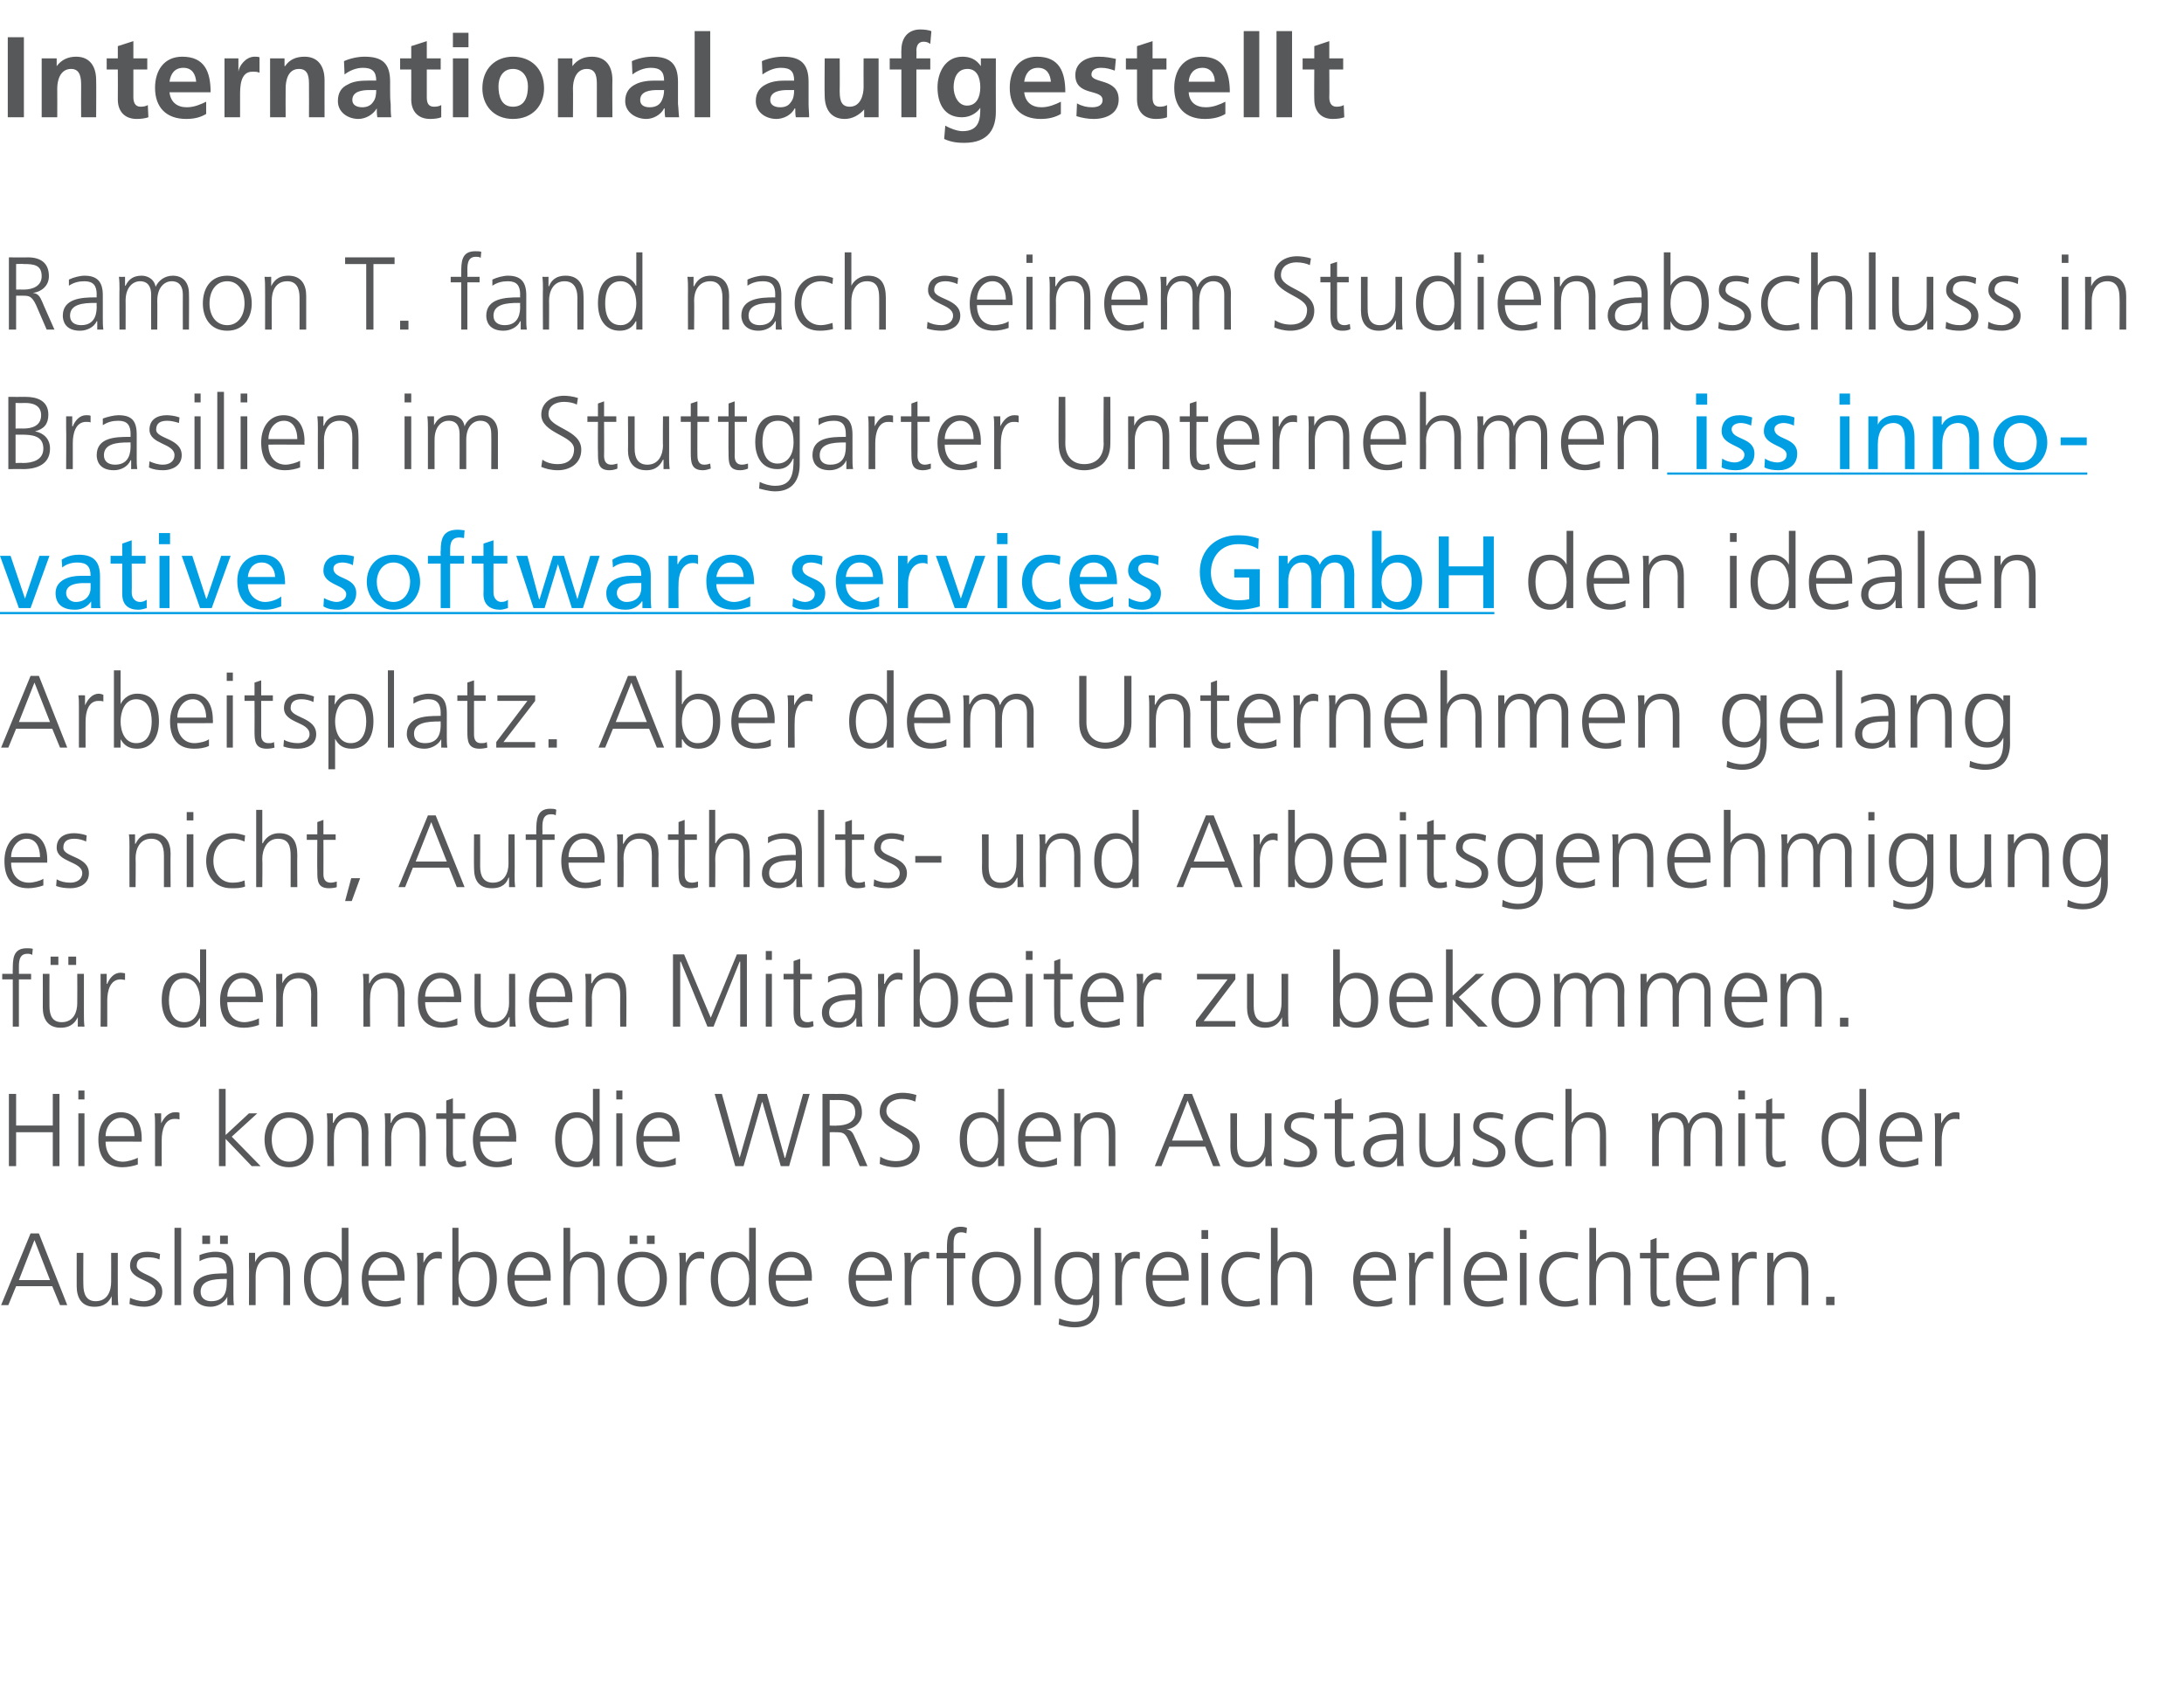 <?xml version="1.0" standalone="no"?><!DOCTYPE svg PUBLIC "-//W3C//DTD SVG 1.1//EN" "http://www.w3.org/Graphics/SVG/1.1/DTD/svg11.dtd"><svg xmlns="http://www.w3.org/2000/svg" xmlns:xlink="http://www.w3.org/1999/xlink" version="1.1" width="393px" height="303.8px" viewBox="0 -5 393 303.8" style="top:-5px"><desc>International aufgestellt Ramon T fand nach seinem Studienabschluss in Brasilien im Stuttgarter Unternehmen den id</desc><defs/><g class="svg-textframe-underlines"><rect class="svg-underline" x="0" y="105.1" width="268.9" height="0.4" style="fill:#009fe3;"/><rect class="svg-underline" x="300" y="80" width="75.6" height="0.4" style="fill:#009fe3;"/></g><g id="Polygon103669"><path d="m5.5 216.9h1.5l5.1 12.9h-1.3l-1.4-3.4H2.9l-1.4 3.4H.2l5.3-12.9zm.7 1.2l-2.8 7.2h5.6l-2.8-7.2zm15 9.5c0 .7 0 1.5.1 2.2c-.04.04-1.2 0-1.2 0v-1.6s-.01-.05 0 0c-.4.8-1.1 1.9-3.1 1.9c-2.3 0-3.2-1.6-3.2-3.7v-6h1.2s-.03 5.73 0 5.7c0 1.8.6 3 2.2 3c2.2 0 2.8-1.9 2.8-3.5c.02.01 0-5.2 0-5.2h1.2s-.02 7.21 0 7.2zm2.2.9c.7.3 1.6.6 2.5.6c1.1 0 2.1-.7 2.1-1.7c0-2.3-4.6-1.9-4.6-4.7c0-1.8 1.5-2.5 3.1-2.5c.5 0 1.5.1 2.3.4l-.1 1c-.6-.3-1.4-.4-2.1-.4c-1.2 0-2 .3-2 1.5c0 1.8 4.6 1.6 4.6 4.7c0 2-1.8 2.7-3.2 2.7c-1 0-1.9-.2-2.7-.5l.1-1.1zm8-12.6h1.2v13.9h-1.2v-13.9zm8.2 1.4h1.4v1.5h-1.4v-1.5zm-3.2 0h1.4v1.5h-1.4v-1.5zm4.5 11s0 .02 0 0c-.5 1.1-1.8 1.8-3 1.8c-2.7 0-3.1-1.9-3.1-2.7c0-3.2 3.4-3.3 5.8-3.3c.01-.03.2 0 .2 0c0 0 .03-.51 0-.5c0-1.6-.5-2.4-2.1-2.4c-1 0-1.9.2-2.8.7v-1.1c.7-.3 1.9-.6 2.8-.6c2.3 0 3.3 1 3.3 3.5v4.2c0 .7 0 1.3.1 1.9c-.01.04-1.2 0-1.2 0v-1.5zm-.1-3.2s-.3-.03-.3 0c-2 0-4.4.2-4.4 2.3c0 1.2.9 1.7 1.9 1.7c2.8 0 2.8-2.4 2.8-3.5c.03.05 0-.5 0-.5zm4-2.5v-2.2c-.04-.02 1.1 0 1.1 0v1.7s.03-.03 0 0c.4-.9 1.1-1.9 3.1-1.9c2.3 0 3.2 1.5 3.2 3.6v6H51s.05-5.71 0-5.7c0-1.8-.6-2.9-2.2-2.9c-2.1 0-2.8 1.8-2.8 3.4v5.2h-1.2s.04-7.19 0-7.2zm17.9 7.2h-1.2v-1.5s.01.04 0 0c-.6 1.2-1.6 1.8-2.9 1.8c-2.6 0-3.9-2.2-3.9-5c0-2.9 1.1-4.9 3.9-4.9c1.8 0 2.7 1.3 2.9 1.8c.01-.02 0 0 0 0v-6.1h1.2v13.9zm-4-.7c2.1 0 2.8-2.3 2.8-4c0-1.7-.7-3.9-2.8-3.9c-2.2 0-2.8 2.1-2.8 3.9c0 1.8.6 4 2.8 4zm13.4.4c-.8.4-1.9.6-2.7.6c-3.2 0-4.3-2.2-4.3-5c0-2.9 1.5-4.9 3.9-4.9c2.7 0 3.8 2.1 3.8 4.7v.5s-6.47.04-6.5 0c0 2 1.1 3.7 3.1 3.7c.9 0 2.1-.4 2.7-.7v1.1zm-.6-5.1c0-1.6-.6-3.2-2.4-3.2c-1.7 0-2.8 1.7-2.8 3.2h5.2zm3.6-1.9c0-1 0-1.4-.1-2.1c.05-.02 1.2 0 1.2 0v1.8s.05 0 0 0c.5-1.1 1.3-2 2.5-2c.3 0 .6 0 .8.1v1.2c-.2-.1-.6-.1-.9-.1c-1.8 0-2.3 2.1-2.3 3.8v4.6h-1.2s.02-7.3 0-7.3zm6.3-6.6h1.1v6.1s.05-.02.1 0c.1-.5 1-1.8 2.9-1.8c2.8 0 3.9 2 3.9 4.9c0 2.8-1.3 5-3.9 5c-1.4 0-2.3-.6-2.9-1.8c-.05.04-.1 0-.1 0v1.5h-1.1v-13.9zm3.9 5.3c-2.1 0-2.8 2.2-2.8 3.9c0 1.7.7 4 2.8 4c2.2 0 2.8-2.2 2.8-4c0-1.8-.6-3.9-2.8-3.9zm13.1 8.3c-.8.4-1.9.6-2.8.6c-3.1 0-4.3-2.2-4.3-5c0-2.9 1.6-4.9 4-4.9c2.7 0 3.8 2.1 3.8 4.7c-.03-.05 0 .5 0 .5c0 0-6.5.04-6.5 0c0 2 1.1 3.7 3.1 3.7c.9 0 2.1-.4 2.7-.7v1.1zm-.6-5.1c0-1.6-.7-3.2-2.4-3.2c-1.7 0-2.8 1.7-2.8 3.2h5.2zm3.6-8.5h1.2v6.1s.02-.02 0 0c.5-1.1 1.6-1.8 3-1.8c2.5 0 3.2 1.6 3.2 4v5.6h-1.2s.03-5.6 0-5.6c0-1.6-.3-3-2.2-3c-2.1 0-2.8 1.9-2.8 3.6c-.02-.02 0 5 0 5h-1.2v-13.9zm15 1.4h1.4v1.5h-1.4v-1.5zm-3.1 0h1.4v1.5h-1.4v-1.5zm2.2 2.9c3.1 0 4.5 2.3 4.5 4.9c0 2.6-1.4 5-4.5 5c-3 0-4.4-2.4-4.4-5c0-2.6 1.4-4.9 4.4-4.9zm0 8.9c2.1 0 3.2-1.8 3.2-4c0-2.2-1.1-3.9-3.2-3.9c-2 0-3.1 1.7-3.1 3.9c0 2.2 1.1 4 3.1 4zm6.8-6.6c0-1 0-1.4-.1-2.1c.03-.02 1.2 0 1.2 0v1.8s.03 0 0 0c.5-1.1 1.3-2 2.5-2c.2 0 .6 0 .8.1v1.2c-.3-.1-.6-.1-.9-.1c-1.8 0-2.3 2.1-2.3 3.8c-.03-.03 0 4.6 0 4.6h-1.2v-7.3zm13.7 7.3h-1.2v-1.5s-.03.04 0 0c-.7 1.2-1.6 1.8-3 1.8c-2.6 0-3.9-2.2-3.9-5c0-2.9 1.1-4.9 3.9-4.9c1.9 0 2.8 1.3 3 1.8c-.03-.02 0 0 0 0v-6.1h1.2v13.9zm-4-.7c2.1 0 2.8-2.3 2.8-4c0-1.7-.7-3.9-2.8-3.9c-2.2 0-2.8 2.1-2.8 3.9c0 1.8.6 4 2.8 4zm13.4.4c-.9.4-1.9.6-2.8.6c-3.1 0-4.3-2.2-4.3-5c0-2.9 1.6-4.9 4-4.9c2.7 0 3.8 2.1 3.8 4.7c-.04-.05 0 .5 0 .5c0 0-6.51.04-6.5 0c0 2 1.1 3.7 3.1 3.7c.9 0 2.1-.4 2.7-.7v1.1zm-.6-5.1c0-1.6-.7-3.2-2.4-3.2c-1.7 0-2.8 1.7-2.8 3.2h5.2zm15 5.1c-.8.4-1.9.6-2.8.6c-3.1 0-4.3-2.2-4.3-5c0-2.9 1.6-4.9 4-4.9c2.7 0 3.8 2.1 3.8 4.7c-.02-.05 0 .5 0 .5c0 0-6.48.04-6.5 0c0 2 1.1 3.7 3.1 3.7c.9 0 2.1-.4 2.7-.7v1.1zm-.6-5.1c0-1.6-.7-3.2-2.4-3.2c-1.7 0-2.8 1.7-2.8 3.2h5.2zm3.6-1.9c0-1 0-1.4-.1-2.1c.03-.02 1.2 0 1.2 0v1.8s.04 0 0 0c.5-1.1 1.3-2 2.5-2c.2 0 .6 0 .8.1v1.2c-.3-.1-.6-.1-.9-.1c-1.8 0-2.3 2.1-2.3 3.8c-.03-.03 0 4.6 0 4.6h-1.2v-7.3zm7.6-1.1h-1.9v-1h1.9s.02-.7 0-.7c0-2 .1-4 2.5-4c.4 0 .9.1 1.1.2l-.1 1c-.2-.1-.6-.2-.9-.2c-1.6 0-1.4 1.7-1.4 2.9c-.02-.03 0 .8 0 .8h2.1v1h-2.1v8.4h-1.2v-8.4zm8.9-1.2c3.1 0 4.4 2.3 4.4 4.9c0 2.6-1.3 5-4.4 5c-3 0-4.4-2.4-4.4-5c0-2.6 1.4-4.9 4.4-4.9zm0 8.9c2.1 0 3.2-1.8 3.2-4c0-2.2-1.1-3.9-3.2-3.9c-2 0-3.1 1.7-3.1 3.9c0 2.2 1.1 4 3.1 4zm6.8-13.2h1.2v13.9h-1.2v-13.9zm7.7 12.9c2.1 0 2.8-2 2.8-3.7c0-2.3-.6-3.9-2.8-3.9c-2.2 0-2.8 2.1-2.8 3.9c0 1.9.8 3.7 2.8 3.7zm4 .3c0 2.6-1.2 4.7-4.4 4.7c-1.3 0-2.4-.3-2.9-.5l.1-1.1c.7.3 1.8.6 2.8.6c3 0 3.3-2.1 3.3-4.8h-.1c-.6 1.4-1.7 1.8-2.9 1.8c-3 0-3.9-2.6-3.9-4.7c0-2.9 1.1-4.9 3.9-4.9c1.2 0 2 .1 2.9 1.3c0-.04 0 0 0 0v-1.1h1.2v8.7zm2.9-6.6c0-1 0-1.4-.1-2.1c.02-.02 1.2 0 1.2 0v1.8s.02 0 0 0c.4-1.1 1.2-2 2.4-2c.3 0 .7 0 .9.1v1.2c-.3-.1-.6-.1-.9-.1c-1.8 0-2.3 2.1-2.3 3.8c-.04-.03 0 4.6 0 4.6h-1.2v-7.3zm12.5 7c-.8.4-1.9.6-2.7.6c-3.2 0-4.3-2.2-4.3-5c0-2.9 1.5-4.9 3.9-4.9c2.7 0 3.8 2.1 3.8 4.7v.5s-6.47.04-6.5 0c0 2 1.1 3.7 3.1 3.7c.9 0 2.1-.4 2.7-.7v1.1zm-.6-5.1c0-1.6-.6-3.2-2.4-3.2c-1.7 0-2.8 1.7-2.8 3.2h5.2zm3.6-4h1.2v9.4h-1.2v-9.4zm1.2-2.5h-1.2v-1.6h1.2v1.6zm9.2 3.7c-.6-.2-1.4-.4-2-.4c-2.3 0-3.6 1.6-3.6 3.9c0 2.2 1.3 4 3.5 4c.7 0 1.4-.2 2.1-.5l.1 1.1c-.8.3-1.5.4-2.4.4c-3.1 0-4.5-2.4-4.5-5c0-2.9 1.8-4.9 4.6-4.9c1.2 0 2 .2 2.3.3l-.1 1.1zm2.1-5.7h1.2v6.1s.03-.02 0 0c.5-1.1 1.6-1.8 3-1.8c2.5 0 3.2 1.6 3.2 4v5.6h-1.2s.04-5.6 0-5.6c0-1.6-.3-3-2.2-3c-2.1 0-2.8 1.9-2.8 3.6v5h-1.2v-13.9zm21.8 13.6c-.8.4-1.8.6-2.7.6c-3.1 0-4.3-2.2-4.3-5c0-2.9 1.6-4.9 4-4.9c2.6 0 3.7 2.1 3.7 4.7c.03-.05 0 .5 0 .5c0 0-6.44.04-6.4 0c0 2 1 3.7 3.1 3.7c.8 0 2.1-.4 2.6-.7v1.1zm-.5-5.1c0-1.6-.7-3.2-2.5-3.2c-1.7 0-2.7 1.7-2.7 3.2h5.2zm3.6-1.9c0-1 0-1.4-.1-2.1c-.02-.02 1.1 0 1.1 0v1.8h.1c.4-1.1 1.2-2 2.4-2c.3 0 .6 0 .8.1v1.2c-.2-.1-.5-.1-.8-.1c-1.9 0-2.4 2.1-2.4 3.8c.02-.03 0 4.6 0 4.6h-1.1s-.04-7.3 0-7.3zm6.2-6.6h1.2v13.9h-1.2v-13.9zm10.7 13.6c-.9.4-1.9.6-2.8.6c-3.1 0-4.3-2.2-4.3-5c0-2.9 1.6-4.9 4-4.9c2.7 0 3.8 2.1 3.8 4.7c-.04-.05 0 .5 0 .5c0 0-6.5.04-6.5 0c0 2 1.1 3.7 3.1 3.7c.9 0 2.1-.4 2.7-.7v1.1zm-.6-5.1c0-1.6-.7-3.2-2.4-3.2c-1.7 0-2.8 1.7-2.8 3.2h5.2zm3.6-4h1.2v9.4h-1.2v-9.4zm1.2-2.5h-1.2v-1.6h1.2v1.6zm9.2 3.7c-.6-.2-1.4-.4-2-.4c-2.3 0-3.6 1.6-3.6 3.9c0 2.2 1.3 4 3.4 4c.8 0 1.5-.2 2.2-.5l.1 1.1c-.8.3-1.6.4-2.4.4c-3.1 0-4.6-2.4-4.6-5c0-2.9 1.9-4.9 4.7-4.9c1.1 0 1.9.2 2.3.3l-.1 1.1zm2.1-5.7h1.2v6.1s0-.02 0 0c.5-1.1 1.6-1.8 2.9-1.8c2.6 0 3.3 1.6 3.3 4c-.03-.02 0 5.6 0 5.6h-1.2v-5.6c0-1.6-.3-3-2.2-3c-2.1 0-2.8 1.9-2.8 3.6c-.04-.02 0 5 0 5H286v-13.9zm14.3 5.5h-2.2s.03 6.1 0 6.1c0 .9.3 1.6 1.3 1.6c.4 0 .7-.1 1.1-.3v1c-.2.1-.8.3-1.4.3c-2.1 0-2.1-1.5-2.1-3.2c-.03.01 0-5.5 0-5.5h-1.9v-1h1.9v-2.3l1.1-.4v2.7h2.2v1zm8.4 8.1c-.8.4-1.9.6-2.8.6c-3.1 0-4.3-2.2-4.3-5c0-2.9 1.6-4.9 4-4.9c2.7 0 3.8 2.1 3.8 4.7v.5s-6.48.04-6.5 0c0 2 1.1 3.7 3.1 3.7c.9 0 2.1-.4 2.7-.7v1.1zm-.6-5.1c0-1.6-.7-3.2-2.4-3.2c-1.7 0-2.8 1.7-2.8 3.2h5.2zm3.6-1.9c0-1 0-1.4-.1-2.1c.04-.02 1.2 0 1.2 0v1.8s.04 0 0 0c.5-1.1 1.3-2 2.5-2c.2 0 .6 0 .8.1v1.2c-.3-.1-.6-.1-.9-.1c-1.8 0-2.3 2.1-2.3 3.8c-.02-.03 0 4.6 0 4.6h-1.2v-7.3zm6.3.1v-2.2c-.04-.02 1.1 0 1.1 0v1.7s.03-.03 0 0c.4-.9 1.1-1.9 3.1-1.9c2.3 0 3.2 1.5 3.2 3.6v6h-1.2s.04-5.71 0-5.7c0-1.8-.6-2.9-2.2-2.9c-2.1 0-2.8 1.8-2.8 3.4v5.2H318s.03-7.19 0-7.2zm10.6 5.7h1.5v1.5h-1.5v-1.5z" stroke="none" fill="#57585a"/></g><g id="Polygon103668"><path d="m1.6 191.8h1.3v5.7h6.6v-5.7h1.2v13H9.5v-6.1H2.9v6.1H1.6v-13zm12.5 3.5h1.1v9.5h-1.1v-9.5zm1.1-2.5h-1.1v-1.6h1.1v1.6zm9.6 11.7c-.8.3-1.9.5-2.8.5c-3.1 0-4.3-2.1-4.3-5c0-2.9 1.6-4.9 4-4.9c2.7 0 3.8 2.1 3.8 4.7v.6s-6.48-.04-6.5 0c0 2 1.1 3.6 3.1 3.6c.9 0 2.1-.4 2.7-.7v1.2zm-.6-5.1c0-1.7-.7-3.3-2.4-3.3c-1.7 0-2.8 1.7-2.8 3.3h5.2zm3.7-2c0-1 0-1.4-.1-2.1h1.2v1.8s.04.02 0 0c.5-1 1.3-2 2.5-2c.2 0 .6 0 .8.1v1.2c-.3-.1-.6-.1-.9-.1c-1.8 0-2.3 2.1-2.3 3.8c-.02-.01 0 4.7 0 4.7h-1.2s.01-7.38 0-7.4zm11.5-6.5h1.2v8.3l4.2-3.9h1.5l-4.6 4.2l5.2 5.3h-1.6l-4.7-4.9v4.9h-1.2v-13.9zm12.6 4.2c3.1 0 4.4 2.4 4.4 4.9c0 2.6-1.3 5-4.4 5c-3 0-4.4-2.4-4.4-5c0-2.5 1.4-4.9 4.4-4.9zm0 8.9c2.1 0 3.2-1.8 3.2-4c0-2.2-1.1-3.9-3.2-3.9c-2 0-3.1 1.7-3.1 3.9c0 2.2 1.1 4 3.1 4zm6.9-6.5c0-.7 0-1.4-.1-2.2c.01.01 1.1 0 1.1 0v1.7h.1c.4-.9 1.1-1.9 3-1.9c2.4 0 3.3 1.5 3.3 3.6c-.04.01 0 6.1 0 6.1h-1.2V199c0-1.8-.6-2.9-2.2-2.9c-2.2 0-2.8 1.9-2.8 3.4c-.05.03 0 5.3 0 5.3h-1.2v-7.3zm10.4 0c0-.7 0-1.4-.1-2.2c-.01.01 1.1 0 1.1 0v1.7h.1c.3-.9 1.1-1.9 3-1.9c2.4 0 3.2 1.5 3.2 3.6c.04.01 0 6.1 0 6.1h-1.1s-.02-5.79 0-5.8c0-1.8-.7-2.9-2.3-2.9c-2.1 0-2.8 1.9-2.8 3.4c.03.03 0 5.3 0 5.3h-1.1s-.03-7.27 0-7.3zm14.4-1.2h-2.2v6.1c0 .9.3 1.6 1.3 1.6c.4 0 .7-.1 1-.2l.1.9c-.3.1-.8.3-1.4.3c-2.1 0-2.2-1.4-2.2-3.2c.04.03 0-5.5 0-5.5h-1.8v-1h1.8V193l1.2-.4v2.7h2.2v1zm8.4 8.2c-.8.3-1.8.5-2.7.5c-3.1 0-4.3-2.1-4.3-5c0-2.9 1.6-4.9 4-4.9c2.7 0 3.8 2.1 3.8 4.7c-.05-.03 0 .6 0 .6c0 0-6.52-.04-6.5 0c0 2 1.1 3.6 3.1 3.6c.9 0 2.1-.4 2.6-.7v1.2zm-.5-5.1c0-1.7-.7-3.3-2.4-3.3c-1.8 0-2.8 1.7-2.8 3.3h5.2zm16.3 5.4h-1.2v-1.5s0-.04 0 0c-.6 1.2-1.6 1.7-2.9 1.7c-2.6 0-3.9-2.2-3.9-5c0-2.8 1.1-4.9 3.9-4.9c1.8 0 2.7 1.3 2.9 1.8v-6h1.2v13.9zm-4-.8c2.1 0 2.8-2.2 2.8-4c0-1.7-.7-3.9-2.8-3.9c-2.2 0-2.8 2.1-2.8 3.9c0 1.9.6 4 2.8 4zm7-8.7h1.1v9.5h-1.1v-9.5zm1.1-2.5h-1.1v-1.6h1.1v1.6zm9.6 11.7c-.8.3-1.9.5-2.8.5c-3.1 0-4.3-2.1-4.3-5c0-2.9 1.6-4.9 4-4.9c2.7 0 3.8 2.1 3.8 4.7v.6s-6.48-.04-6.5 0c0 2 1.1 3.6 3.1 3.6c.9 0 2.1-.4 2.7-.7v1.2zm-.6-5.1c0-1.7-.7-3.3-2.4-3.3c-1.7 0-2.8 1.7-2.8 3.3h5.2zm21 5.4h-1.5l-3.3-11.5h-.1l-3.3 11.5h-1.5l-3.7-13h1.3l3.2 11.5l3.3-11.5h1.6l3.2 11.5h.1l3.2-11.5h1.2l-3.7 13zm7.3-7.3s1.32.05 1.3 0c1.5 0 3.3-.5 3.3-2.3c0-2.1-1.6-2.3-3.3-2.3c-.01.03-1.3 0-1.3 0v4.6zm-1.3-5.7s3.33.02 3.3 0c2.3 0 3.8 1 3.8 3.4c0 1.6-1.2 2.8-2.8 3c1 .1 1.2.7 1.6 1.6c.02-.05 2.2 5 2.2 5h-1.4s-1.85-4.42-1.9-4.4c-.7-1.7-1.2-1.7-2.5-1.7c.03-.04-1 0-1 0v6.1H148v-13zm10.4 11.3c.8.5 1.7.8 2.9.8c1.6 0 2.9-.8 2.9-2.7c0-2.5-5.9-2.8-5.9-6.2c0-2.1 1.8-3.4 4.1-3.4c.6 0 1.6.1 2.5.4l-.2 1.2c-.6-.3-1.5-.5-2.4-.5c-1.3 0-2.8.6-2.8 2.2c0 2.6 6 2.6 6 6.4c0 2.6-2.3 3.7-4.3 3.7c-1.2 0-2.2-.3-2.9-.6l.1-1.3zm22.3 1.7h-1.1v-1.5s-.06-.04-.1 0c-.6 1.2-1.6 1.7-2.9 1.7c-2.6 0-3.9-2.2-3.9-5c0-2.8 1.1-4.9 3.9-4.9c1.8 0 2.8 1.3 2.9 1.8h.1v-6h1.1v13.9zm-3.9-.8c2.1 0 2.8-2.2 2.8-4c0-1.7-.7-3.9-2.8-3.9c-2.3 0-2.8 2.1-2.8 3.9c0 1.9.5 4 2.8 4zm13.4.5c-.8.3-1.9.5-2.7.5c-3.2 0-4.3-2.1-4.3-5c0-2.9 1.6-4.9 4-4.9c2.6 0 3.7 2.1 3.7 4.7c.02-.03 0 .6 0 .6c0 0-6.45-.04-6.4 0c0 2 1 3.6 3.1 3.6c.8 0 2.1-.4 2.6-.7v1.2zm-.6-5.1c0-1.7-.6-3.3-2.4-3.3c-1.7 0-2.7 1.7-2.7 3.3h5.1zm3.7-1.9v-2.2c-.04.01 1.1 0 1.1 0v1.7s.03-.01 0 0c.4-.9 1.1-1.9 3.1-1.9c2.3 0 3.2 1.5 3.2 3.6c.01.01 0 6.1 0 6.1h-1.2s.05-5.79 0-5.8c0-1.8-.6-2.9-2.2-2.9c-2.1 0-2.8 1.9-2.8 3.4v5.3h-1.2s.04-7.27 0-7.3zm19.8-5.7h1.4l5.1 13h-1.3l-1.4-3.5h-6.5l-1.4 3.5h-1.2l5.3-13zm.6 1.2l-2.8 7.2h5.6l-2.8-7.2zm15.1 9.5c0 .8 0 1.5.1 2.3c-.03-.04-1.2 0-1.2 0v-1.7s0-.03 0 0c-.4.8-1.1 1.9-3.1 1.9c-2.3 0-3.2-1.6-3.2-3.7c.02.05 0-6 0-6h1.2s-.02 5.75 0 5.8c0 1.7.6 2.9 2.2 2.9c2.2 0 2.8-1.9 2.8-3.5c.03.03 0-5.2 0-5.2h1.2s-.01 7.23 0 7.2zm2.3.9c.7.3 1.6.6 2.5.6c1.1 0 2.1-.6 2.1-1.7c0-2.3-4.6-1.9-4.6-4.6c0-1.9 1.6-2.6 3.1-2.6c.5 0 1.5.1 2.3.4l-.1 1c-.6-.3-1.4-.4-2.1-.4c-1.2 0-2 .4-2 1.6c0 1.7 4.7 1.5 4.7 4.6c0 2-1.9 2.7-3.3 2.7c-1 0-1.9-.1-2.7-.5l.1-1.1zm12.4-7.1h-2.1s-.03 6.12 0 6.1c0 .9.3 1.6 1.2 1.6c.5 0 .8-.1 1.1-.2l.1.9c-.3.1-.9.3-1.5.3c-2 0-2.1-1.4-2.1-3.2v-5.5h-1.9v-1h1.9V193l1.2-.4v2.7h2.1v1zm7.9 6.9s-.01.04 0 0c-.5 1.2-1.8 1.8-3 1.8c-2.7 0-3.1-1.8-3.1-2.7c0-3.2 3.3-3.3 5.8-3.3h.2s.02-.49 0-.5c0-1.6-.6-2.4-2.1-2.4c-1 0-1.9.2-2.8.8v-1.2c.7-.3 1.9-.6 2.8-.6c2.3 0 3.3 1 3.3 3.5v4.2c0 .7 0 1.3.1 2c-.03-.04-1.2 0-1.2 0v-1.6zm-.1-3.2h-.3c-2 0-4.4.2-4.4 2.3c0 1.2.8 1.7 1.9 1.7c2.8 0 2.8-2.4 2.8-3.4c.02-.03 0-.6 0-.6zm11.4 2.5c0 .8 0 1.5.1 2.3c.01-.04-1.1 0-1.1 0v-1.7s-.06-.03-.1 0c-.3.8-1.1 1.9-3 1.9c-2.4 0-3.2-1.6-3.2-3.7c-.04.05 0-6 0-6h1.1s.02 5.75 0 5.8c0 1.7.7 2.9 2.3 2.9c2.1 0 2.8-1.9 2.8-3.5c-.03.03 0-5.2 0-5.2h1.1s.03 7.23 0 7.2zm2.4.9c.7.3 1.5.6 2.4.6c1.1 0 2.1-.6 2.1-1.7c0-2.3-4.5-1.9-4.5-4.6c0-1.9 1.5-2.6 3.1-2.6c.5 0 1.5.1 2.3.4l-.1 1c-.6-.3-1.5-.4-2.1-.4c-1.2 0-2.1.4-2.1 1.6c0 1.7 4.7 1.5 4.7 4.6c0 2-1.9 2.7-3.3 2.7c-.9 0-1.8-.1-2.7-.5l.2-1.1zm14.4-6.8c-.7-.3-1.4-.5-2.1-.5c-2.2 0-3.5 1.6-3.5 3.9c0 2.2 1.3 4 3.4 4c.7 0 1.4-.2 2.1-.4l.1 1c-.7.3-1.5.4-2.4.4c-3 0-4.5-2.3-4.5-5c0-2.9 1.9-4.9 4.7-4.9c1.1 0 1.9.2 2.2.4v1.1zm2.2-5.7h1.1v6h.1c.5-1 1.5-1.8 2.9-1.8c2.5 0 3.2 1.7 3.2 4c.03 0 0 5.7 0 5.7h-1.1s-.03-5.68 0-5.7c0-1.6-.4-3-2.3-3c-2.1 0-2.8 1.9-2.8 3.6c.02 0 0 5.1 0 5.1h-1.1v-13.9zm27 13.9s.02-6.33 0-6.3c0-1.4-.5-2.4-2-2.4c-1.3 0-2.5 1.1-2.5 3.4c-.02.03 0 5.3 0 5.3H303v-6.3c0-1.4-.5-2.4-2-2.4c-1.3 0-2.5 1.1-2.5 3.4c-.03.03 0 5.3 0 5.3h-1.2v-7.3c0-.7 0-1.4-.1-2.2h1.2v1.6s-.01.02 0 0c.4-.6.9-1.8 2.9-1.8c.9 0 2.2.3 2.5 2h.1c.4-1.1 1.5-2 3-2c1.9 0 3 1.3 3 3.2c-.02-.05 0 6.5 0 6.5h-1.2zm4.1-9.5h1.2v9.5h-1.2v-9.5zm1.2-2.5h-1.2v-1.6h1.2v1.6zm7.1 3.5h-2.2s.02 6.12 0 6.1c0 .9.3 1.6 1.3 1.6c.4 0 .7-.1 1.1-.2v.9c-.2.1-.8.3-1.4.3c-2.1 0-2.1-1.4-2.1-3.2c-.04.03 0-5.5 0-5.5h-1.9v-1h1.9V193l1.1-.4v2.7h2.2v1zm14.7 8.5h-1.2v-1.5s.01-.04 0 0c-.6 1.2-1.6 1.7-2.9 1.7c-2.6 0-3.9-2.2-3.9-5c0-2.8 1.1-4.9 3.9-4.9c1.8 0 2.7 1.3 2.9 1.8c.01 0 0 0 0 0v-6h1.2v13.9zm-4-.8c2.1 0 2.8-2.2 2.8-4c0-1.7-.7-3.9-2.8-3.9c-2.2 0-2.8 2.1-2.8 3.9c0 1.9.6 4 2.8 4zm13.4.5c-.8.3-1.9.5-2.7.5c-3.2 0-4.3-2.1-4.3-5c0-2.9 1.5-4.9 3.9-4.9c2.7 0 3.8 2.1 3.8 4.7v.6s-6.47-.04-6.5 0c0 2 1.1 3.6 3.1 3.6c.9 0 2.1-.4 2.7-.7v1.2zm-.6-5.1c0-1.7-.6-3.3-2.4-3.3c-1.7 0-2.8 1.7-2.8 3.3h5.2zm3.6-2c0-1 0-1.4-.1-2.1h1.2v1.8s.05.02 0 0c.5-1 1.3-2 2.5-2c.3 0 .6 0 .8.1v1.2c-.2-.1-.6-.1-.9-.1c-1.8 0-2.3 2.1-2.3 3.8v4.7h-1.2s.02-7.38 0-7.4z" stroke="none" fill="#57585a"/></g><g id="Polygon103667"><path d="m2.3 171.2H.4v-1h1.9s-.04-.66 0-.7c0-1.9 0-3.9 2.5-3.9c.3 0 .8 0 1.1.1l-.1 1.1c-.3-.2-.6-.2-.9-.2c-1.6 0-1.5 1.7-1.5 2.8c.03.01 0 .8 0 .8h2.2v1H3.4v8.5H2.3v-8.5zm10-4.1h1.4v1.5h-1.4v-1.5zm-3.2 0h1.4v1.5H9.1v-1.5zm6 10.4c0 .7 0 1.4.1 2.2c-.03-.02-1.2 0-1.2 0V178s0-.01 0 0c-.4.8-1.1 1.9-3.1 1.9c-2.3 0-3.2-1.6-3.2-3.6c.02-.03 0-6.1 0-6.1h1.2s-.02 5.77 0 5.8c0 1.8.6 2.9 2.2 2.9c2.2 0 2.8-1.9 2.8-3.4c.03-.05 0-5.3 0-5.3h1.2v7.3zm3-5.2v-2.1c-.03.03 1.1 0 1.1 0v1.8s.07.04.1 0c.4-1 1.2-2 2.4-2c.3 0 .6.1.8.1v1.2c-.2 0-.5-.1-.8-.1c-1.9 0-2.4 2.1-2.4 3.8v4.7h-1.2s.04-7.36 0-7.4zm19 7.4H36v-1.5s-.06-.02-.1 0c-.6 1.2-1.6 1.7-2.9 1.7c-2.6 0-3.9-2.1-3.9-4.9c0-2.9 1.1-5 3.9-5c1.8 0 2.8 1.4 2.9 1.8c.04.02.1 0 .1 0v-6h1.1v13.9zm-3.9-.8c2.1 0 2.8-2.2 2.8-3.9c0-1.8-.7-4-2.8-4c-2.2 0-2.8 2.1-2.8 4c0 1.8.6 3.9 2.8 3.9zm13.4.5c-.8.3-1.8.5-2.7.5c-3.2 0-4.3-2.1-4.3-4.9c0-2.9 1.6-5 4-5c2.6 0 3.7 2.2 3.7 4.7c.02-.01 0 .6 0 .6c0 0-6.44-.02-6.4 0c0 2 1 3.6 3.1 3.6c.8 0 2.1-.4 2.6-.7v1.2zm-.6-5.1c0-1.7-.6-3.3-2.4-3.3c-1.7 0-2.7 1.7-2.7 3.3h5.1zm3.7-1.9v-2.2c-.03.03 1.1 0 1.1 0v1.7s.03.01 0 0c.4-.8 1.1-1.9 3.1-1.9c2.3 0 3.2 1.6 3.2 3.6c.02.03 0 6.1 0 6.1H56s-.05-5.77 0-5.8c0-1.7-.7-2.9-2.3-2.9c-2.1 0-2.8 1.9-2.8 3.5v5.2h-1.2s.04-7.25 0-7.3zm15.7 0c0-.7 0-1.4-.1-2.2c.01.03 1.1 0 1.1 0v1.7h.1c.4-.8 1.1-1.9 3-1.9c2.4 0 3.3 1.6 3.3 3.6c-.04.03 0 6.1 0 6.1h-1.2v-5.8c0-1.7-.6-2.9-2.2-2.9c-2.2 0-2.8 1.9-2.8 3.5c-.05-.05 0 5.2 0 5.2h-1.2v-7.3zm16.9 7c-.8.3-1.9.5-2.8.5c-3.1 0-4.3-2.1-4.3-4.9c0-2.9 1.6-5 4-5c2.7 0 3.8 2.2 3.8 4.7c-.02-.01 0 .6 0 .6c0 0-6.49-.02-6.5 0c0 2 1.1 3.6 3.1 3.6c.9 0 2.1-.4 2.7-.7v1.2zm-.6-5.1c0-1.7-.7-3.3-2.4-3.3c-1.7 0-2.8 1.7-2.8 3.3h5.2zm11 3.2c0 .7 0 1.4.1 2.2c.01-.02-1.1 0-1.1 0V178h-.1c-.3.8-1.1 1.9-3 1.9c-2.4 0-3.2-1.6-3.2-3.6c-.04-.03 0-6.1 0-6.1h1.1s.02 5.77 0 5.8c0 1.8.7 2.9 2.3 2.9c2.1 0 2.8-1.9 2.8-3.4c-.03-.05 0-5.3 0-5.3h1.1s.03 7.26 0 7.3zm9.6 1.9c-.9.3-1.9.5-2.8.5c-3.1 0-4.3-2.1-4.3-4.9c0-2.9 1.6-5 4-5c2.7 0 3.8 2.2 3.8 4.7c-.04-.01 0 .6 0 .6c0 0-6.51-.02-6.5 0c0 2 1.1 3.6 3.1 3.6c.9 0 2.1-.4 2.7-.7v1.2zm-.6-5.1c0-1.7-.7-3.3-2.4-3.3c-1.8 0-2.8 1.7-2.8 3.3h5.2zm3.7-1.9c0-.7 0-1.4-.1-2.2c0 .03 1.1 0 1.1 0v1.7h.1c.4-.8 1.1-1.9 3-1.9c2.4 0 3.2 1.6 3.2 3.6c.05.03 0 6.1 0 6.1h-1.1s-.02-5.77 0-5.8c0-1.7-.6-2.9-2.3-2.9c-2.1 0-2.8 1.9-2.8 3.5c.04-.05 0 5.2 0 5.2h-1.1s-.03-7.25 0-7.3zm15.7-5.7h2l4.8 11.4l4.7-11.4h1.8v13h-1.2V168h-.1l-4.7 11.7h-1.1l-4.8-11.7h-.1v11.7h-1.3v-13zm16.7 3.5h1.1v9.5h-1.1v-9.5zm1.1-2.5h-1.1v-1.6h1.1v1.6zm7.2 3.5H144s-.01 6.14 0 6.1c0 .9.3 1.6 1.3 1.6c.4 0 .7-.1 1-.2l.1.9c-.3.2-.9.3-1.4.3c-2.1 0-2.2-1.4-2.2-3.1c.03-.05 0-5.6 0-5.6H141v-1h1.8v-2.3l1.2-.4v2.7h2.1v1zm8 7s-.08-.04-.1 0c-.5 1.1-1.8 1.7-3 1.7c-2.7 0-3.1-1.8-3.1-2.7c0-3.1 3.4-3.3 5.8-3.3c.02.02.2 0 .2 0c0 0 .04-.47 0-.5c0-1.6-.5-2.4-2.1-2.4c-1 0-1.9.2-2.8.8v-1.1c.7-.4 2-.7 2.8-.7c2.3 0 3.3 1.1 3.3 3.5v4.2c0 .8 0 1.3.1 2c0-.02-1.1 0-1.1 0v-1.5zm-.2-3.3h-.3c-2 0-4.4.2-4.4 2.3c0 1.2.9 1.7 1.9 1.7c2.8 0 2.8-2.4 2.8-3.4c.04-.01 0-.6 0-.6zm4.1-2.6v-2.1c-.03.03 1.1 0 1.1 0v1.8s.07.04.1 0c.4-1 1.2-2 2.4-2c.3 0 .6.1.8.1v1.2c-.2 0-.5-.1-.8-.1c-1.9 0-2.4 2.1-2.4 3.8v4.7H158s.04-7.36 0-7.4zm6.4-6.5h1.1v6s.07.02.1 0c.1-.4 1.1-1.8 2.9-1.8c2.8 0 3.9 2.1 3.9 5c0 2.8-1.3 4.9-3.9 4.9c-1.3 0-2.3-.5-2.9-1.7c-.03-.02-.1 0-.1 0v1.5h-1.1v-13.9zm3.9 5.2c-2.1 0-2.8 2.2-2.8 4c0 1.7.8 3.9 2.8 3.9c2.3 0 2.8-2.1 2.8-3.9c0-1.9-.5-4-2.8-4zm13.2 8.4c-.8.3-1.9.5-2.8.5c-3.1 0-4.3-2.1-4.3-4.9c0-2.9 1.6-5 4-5c2.7 0 3.8 2.2 3.8 4.7c-.03-.01 0 .6 0 .6c0 0-6.5-.02-6.5 0c0 2 1.1 3.6 3.1 3.6c.9 0 2.1-.4 2.7-.7v1.2zm-.6-5.1c0-1.7-.7-3.3-2.4-3.3c-1.7 0-2.8 1.7-2.8 3.3h5.2zm3.7-4.1h1.2v9.5h-1.2v-9.5zm1.2-2.5h-1.2v-1.6h1.2v1.6zm7.2 3.5h-2.2s.02 6.14 0 6.1c0 .9.3 1.6 1.3 1.6c.4 0 .7-.1 1.1-.2v.9c-.2.2-.8.3-1.4.3c-2.1 0-2.1-1.4-2.1-3.1c-.04-.05 0-5.6 0-5.6h-1.9v-1h1.9v-2.3l1.1-.4v2.7h2.2v1zm8.5 8.2c-.8.3-1.9.5-2.8.5c-3.1 0-4.3-2.1-4.3-4.9c0-2.9 1.6-5 4-5c2.7 0 3.8 2.2 3.8 4.7c-.03-.01 0 .6 0 .6c0 0-6.5-.02-6.5 0c0 2 1.1 3.6 3.1 3.6c.9 0 2.1-.4 2.7-.7v1.2zm-.6-5.1c0-1.7-.7-3.3-2.4-3.3c-1.7 0-2.8 1.7-2.8 3.3h5.2zm3.7-2c0-1 0-1.4-.1-2.1c.01.03 1.2 0 1.2 0v1.8s.01.04 0 0c.4-1 1.2-2 2.4-2c.3 0 .7.1.9.1v1.2c-.3 0-.6-.1-.9-.1c-1.8 0-2.3 2.1-2.3 3.8c-.05.01 0 4.7 0 4.7h-1.2s-.01-7.36 0-7.4zm10.6 6.4l5.7-7.5h-5.5v-1h6.9v1l-5.7 7.5h5.7v1h-7.1v-1zm16.6-1.2c0 .7 0 1.4.1 2.2c-.04-.02-1.2 0-1.2 0V178s0-.01 0 0c-.4.8-1.1 1.9-3.1 1.9c-2.3 0-3.2-1.6-3.2-3.6c.01-.03 0-6.1 0-6.1h1.2s-.02 5.77 0 5.8c0 1.8.6 2.9 2.2 2.9c2.2 0 2.8-1.9 2.8-3.4c.02-.05 0-5.3 0-5.3h1.2v7.3zm8.1-11.7h1.2v6s.05.02.1 0c.1-.4 1-1.8 2.9-1.8c2.8 0 3.9 2.1 3.9 5c0 2.8-1.3 4.9-3.9 4.9c-1.4 0-2.3-.5-2.9-1.7c-.05-.02-.1 0-.1 0v1.5h-1.2v-13.9zm4 5.2c-2.1 0-2.8 2.2-2.8 4c0 1.7.7 3.9 2.8 3.9c2.2 0 2.8-2.1 2.8-3.9c0-1.9-.6-4-2.8-4zm13.2 8.4c-.9.3-1.9.5-2.8.5c-3.1 0-4.3-2.1-4.3-4.9c0-2.9 1.6-5 4-5c2.7 0 3.8 2.2 3.8 4.7c-.04-.01 0 .6 0 .6c0 0-6.51-.02-6.5 0c0 2 1.1 3.6 3.1 3.6c.9 0 2.1-.4 2.7-.7v1.2zm-.6-5.1c0-1.7-.7-3.3-2.4-3.3c-1.8 0-2.8 1.7-2.8 3.3h5.2zm3.7-8.5h1.2v8.3l4.2-3.9h1.5l-4.6 4.2l5.2 5.3H266l-4.6-4.9v4.9h-1.2v-13.9zm12.6 4.2c3.1 0 4.4 2.4 4.4 5c0 2.5-1.3 4.9-4.4 4.9c-3 0-4.4-2.4-4.4-4.9c0-2.6 1.4-5 4.4-5zm0 8.9c2.1 0 3.2-1.8 3.2-3.9c0-2.2-1.1-4-3.2-4c-2 0-3.1 1.8-3.1 4c0 2.1 1.1 3.9 3.1 3.9zm18.3.8v-6.3c0-1.3-.5-2.4-2-2.4c-1.3 0-2.6 1.1-2.6 3.5c.04-.05 0 5.2 0 5.2h-1.1s-.02-6.31 0-6.3c0-1.3-.5-2.4-2-2.4c-1.3 0-2.6 1.1-2.6 3.5c.03-.05 0 5.2 0 5.2h-1.1s-.03-7.25 0-7.3c0-.7 0-1.4-.1-2.2c-.01.03 1.1 0 1.1 0v1.6s.06.04.1 0c.3-.6.9-1.8 2.9-1.8c.8 0 2.2.4 2.5 2c.5-1.1 1.6-2 3.1-2c1.9 0 3 1.3 3 3.2c-.05-.03 0 6.5 0 6.5h-1.2zm15.6 0s-.03-6.31 0-6.3c0-1.3-.5-2.4-2-2.4c-1.3 0-2.6 1.1-2.6 3.5c.02-.05 0 5.2 0 5.2H301s-.04-6.31 0-6.3c0-1.3-.5-2.4-2-2.4c-1.3 0-2.6 1.1-2.6 3.5v5.2h-1.2s.05-7.25 0-7.3v-2.2c-.03.03 1.1 0 1.1 0v1.6s.04.04 0 0c.4-.6 1-1.8 3-1.8c.8 0 2.2.4 2.5 2c.5-1.1 1.6-2 3-2c2 0 3 1.3 3 3.2c.03-.03 0 6.5 0 6.5h-1.1zm10.6-.3c-.8.3-1.9.5-2.7.5c-3.2 0-4.3-2.1-4.3-4.9c0-2.9 1.6-5 4-5c2.6 0 3.7 2.2 3.7 4.7c.02-.01 0 .6 0 .6c0 0-6.45-.02-6.4 0c0 2 1 3.6 3.1 3.6c.8 0 2.1-.4 2.6-.7v1.2zm-.6-5.1c0-1.7-.6-3.3-2.4-3.3c-1.7 0-2.7 1.7-2.7 3.3h5.1zm3.7-1.9v-2.2c-.03.03 1.1 0 1.1 0v1.7s.03.01 0 0c.4-.8 1.1-1.9 3.1-1.9c2.3 0 3.2 1.6 3.2 3.6c.02.03 0 6.1 0 6.1h-1.2s.05-5.77 0-5.8c0-1.7-.6-2.9-2.2-2.9c-2.1 0-2.8 1.9-2.8 3.5v5.2h-1.2s.04-7.25 0-7.3zm10.7 5.7h1.5v1.6h-1.5v-1.6z" stroke="none" fill="#57585a"/></g><g id="Polygon103666"><path d="m7.8 154.3c-.8.3-1.9.5-2.7.5c-3.2 0-4.3-2.1-4.3-4.9c0-2.9 1.6-5 3.9-5c2.7 0 3.8 2.2 3.8 4.7v.6H2c0 2 1.1 3.6 3.2 3.6c.8 0 2-.3 2.6-.7v1.2zm-.6-5.1c0-1.6-.6-3.3-2.4-3.3c-1.7 0-2.8 1.7-2.8 3.3h5.2zm3 4c.7.4 1.5.6 2.5.6c1.1 0 2.1-.6 2.1-1.7c0-2.2-4.6-1.9-4.6-4.6c0-1.9 1.5-2.6 3.1-2.6c.5 0 1.5.1 2.3.4l-.1 1.1c-.6-.3-1.4-.5-2.1-.5c-1.2 0-2 .4-2 1.6c0 1.8 4.6 1.5 4.6 4.6c0 2-1.8 2.7-3.3 2.7c-.9 0-1.8-.1-2.6-.4l.1-1.2zm13.1-5.8c0-.8 0-1.5-.1-2.3c.01.05 1.1 0 1.1 0v1.7s.07.03.1 0c.4-.8 1.1-1.9 3-1.9c2.4 0 3.3 1.6 3.3 3.7c-.04-.04 0 6 0 6h-1.2v-5.7c0-1.8-.6-3-2.3-3c-2.1 0-2.8 1.9-2.8 3.5c.05-.03 0 5.2 0 5.2h-1.1s-.02-7.23 0-7.2zm10.3-2.3h1.2v9.5h-1.2v-9.5zm1.2-2.5h-1.2v-1.5h1.2v1.5zm9.2 3.8c-.7-.3-1.4-.5-2-.5c-2.3 0-3.6 1.7-3.6 4c0 2.1 1.3 3.9 3.4 3.9c.8 0 1.5-.1 2.2-.4l.1 1.1c-.8.3-1.6.3-2.5.3c-3 0-4.5-2.3-4.5-4.9c0-2.9 1.9-5 4.7-5c1.1 0 1.9.3 2.3.4l-.1 1.1zm2.1-5.7h1.1v6s.08.04.1 0c.5-1 1.5-1.8 2.9-1.8c2.6 0 3.3 1.7 3.3 4c-.04.04 0 5.7 0 5.7h-1.2V149c0-1.7-.3-3.1-2.3-3.1c-2 0-2.8 2-2.8 3.6c.05.04 0 5.1 0 5.1h-1.1v-13.9zm14.3 5.4h-2.2s.02 6.16 0 6.2c0 .8.3 1.5 1.3 1.5c.4 0 .7-.1 1.1-.2v1c-.2.1-.8.2-1.4.2c-2.1 0-2.1-1.4-2.1-3.1c-.04-.03 0-5.6 0-5.6h-1.9v-1h1.9v-2.2l1.1-.4v2.6h2.2v1zm2.8 6.9h1.6l-1.5 4.1h-1.2l1.1-4.1zM77 141.7h1.4l5.2 12.9h-1.4l-1.4-3.5h-6.5l-1.4 3.5h-1.2l5.3-12.9zm.6 1.2l-2.8 7.1h5.6l-2.8-7.1zm15 9.5c0 .7 0 1.4.1 2.2h-1.1v-1.7h-.1c-.3.9-1 1.9-3 1.9c-2.4 0-3.2-1.5-3.2-3.6c-.04-.01 0-6.1 0-6.1h1.1s.03 5.79 0 5.8c0 1.8.7 2.9 2.3 2.9c2.1 0 2.8-1.8 2.8-3.4c-.03-.03 0-5.3 0-5.3h1.1s.04 7.28 0 7.3zm3.9-6.3h-1.9v-1h1.9s-.02-.64 0-.6c0-2 .1-4 2.5-4c.3 0 .9 0 1.1.2l-.1 1c-.2-.2-.6-.2-.9-.2c-1.6 0-1.5 1.7-1.5 2.8c.04.03 0 .8 0 .8h2.2v1h-2.2v8.5h-1.1v-8.5zm11.6 8.2c-.9.3-1.9.5-2.8.5c-3.1 0-4.3-2.1-4.3-4.9c0-2.9 1.6-5 4-5c2.7 0 3.8 2.2 3.8 4.7c-.04.01 0 .6 0 .6h-6.5c0 2 1.1 3.6 3.1 3.6c.9 0 2.1-.3 2.7-.7v1.2zm-.6-5.1c0-1.6-.7-3.3-2.4-3.3c-1.8 0-2.8 1.7-2.8 3.3h5.2zm3.6-1.8c0-.8 0-1.5-.1-2.3c.01.05 1.1 0 1.1 0v1.7s.07.03.1 0c.4-.8 1.1-1.9 3-1.9c2.4 0 3.3 1.6 3.3 3.7c-.04-.04 0 6 0 6h-1.2v-5.7c0-1.8-.6-3-2.3-3c-2.1 0-2.8 1.9-2.8 3.5c.05-.03 0 5.2 0 5.2h-1.1s-.02-7.23 0-7.2zm14.3-1.3h-2.2s.03 6.16 0 6.2c0 .8.3 1.5 1.3 1.5c.4 0 .7-.1 1.1-.2v1c-.2.1-.8.2-1.4.2c-2.1 0-2.1-1.4-2.1-3.1c-.04-.03 0-5.6 0-5.6h-1.9v-1h1.9v-2.2l1.1-.4v2.6h2.2v1zm2.2-5.4h1.1v6s.08.04.1 0c.5-1 1.5-1.8 2.9-1.8c2.6 0 3.2 1.7 3.2 4c.05.04 0 5.7 0 5.7h-1.1s-.02-5.64 0-5.6c0-1.7-.3-3.1-2.3-3.1c-2 0-2.8 2-2.8 3.6c.04.04 0 5.1 0 5.1h-1.1v-13.9zm15.7 12.4s-.05-.02-.1 0c-.5 1.1-1.8 1.7-3 1.7c-2.6 0-3.1-1.8-3.1-2.6c0-3.2 3.4-3.4 5.8-3.4c.05.04.3 0 .3 0c0 0-.03-.45 0-.4c0-1.7-.6-2.5-2.2-2.5c-1 0-1.9.2-2.8.8v-1.1c.8-.4 2-.7 2.8-.7c2.4 0 3.3 1.1 3.3 3.5v4.2c0 .8 0 1.4.1 2h-1.1v-1.5zm-.1-3.3s-.36.03-.4 0c-2 0-4.4.2-4.4 2.3c0 1.3.9 1.7 2 1.7c2.7 0 2.8-2.4 2.8-3.4c-.03.01 0-.6 0-.6zm4-9.1h1.1v13.9h-1.1v-13.9zm8.3 5.4h-2.2v6.2c0 .8.3 1.5 1.3 1.5c.4 0 .7-.1 1-.2l.1 1c-.3.1-.8.2-1.4.2c-2.1 0-2.2-1.4-2.2-3.1c.04-.03 0-5.6 0-5.6h-1.8v-1h1.8v-2.2l1.2-.4v2.6h2.2v1zm1.8 7.1c.7.4 1.6.6 2.5.6c1.1 0 2.1-.6 2.1-1.7c0-2.2-4.6-1.9-4.6-4.6c0-1.9 1.6-2.6 3.1-2.6c.5 0 1.5.1 2.3.4l-.1 1.1c-.6-.3-1.4-.5-2.1-.5c-1.2 0-2 .4-2 1.6c0 1.8 4.7 1.5 4.7 4.6c0 2-1.9 2.7-3.3 2.7c-1 0-1.9-.1-2.7-.4l.1-1.2zm7.4-4.2h4.7v1.2h-4.7V149zm19.4 3.4c0 .7 0 1.4.1 2.2h-1.1v-1.7h-.1c-.4.9-1.1 1.9-3 1.9c-2.4 0-3.3-1.5-3.3-3.6c.04-.01 0-6.1 0-6.1h1.2v5.8c0 1.8.6 2.9 2.2 2.9c2.2 0 2.8-1.8 2.8-3.4c.05-.03 0-5.3 0-5.3h1.2v7.3zm3-5c0-.8 0-1.5-.1-2.3c0 .05 1.1 0 1.1 0v1.7s.06.03.1 0c.4-.8 1.1-1.9 3-1.9c2.4 0 3.2 1.6 3.2 3.7c.05-.04 0 6 0 6h-1.1s-.02-5.75 0-5.7c0-1.8-.6-3-2.3-3c-2.1 0-2.8 1.9-2.8 3.5c.04-.03 0 5.2 0 5.2h-1.1s-.03-7.23 0-7.2zm17.8 7.2h-1.1v-1.5h-.1c-.6 1.2-1.6 1.7-2.9 1.7c-2.6 0-3.9-2.1-3.9-4.9c0-2.9 1.1-5 3.9-5c1.8 0 2.8 1.4 2.9 1.8c.04.04.1 0 .1 0v-6h1.1v13.9zm-3.9-.8c2.1 0 2.8-2.2 2.8-3.9c0-1.8-.7-4-2.8-4c-2.2 0-2.8 2.1-2.8 4c0 1.8.6 3.9 2.8 3.9zm16-12.1h1.4l5.2 12.9h-1.4l-1.3-3.5h-6.6l-1.4 3.5h-1.2l5.3-12.9zm.6 1.2l-2.8 7.1h5.6l-2.8-7.1zm8 4.4c0-1.1 0-1.5-.1-2.2c0 .05 1.2 0 1.2 0v1.9s0-.04 0 0c.4-1.1 1.2-2.1 2.4-2.1c.3 0 .6.1.8.1v1.3c-.2-.1-.5-.2-.8-.2c-1.9 0-2.4 2.1-2.4 3.8c.04.03 0 4.7 0 4.7h-1.1s-.03-7.34 0-7.3zm6.2-6.6h1.2v6s0 .04 0 0c.2-.4 1.1-1.8 3-1.8c2.7 0 3.8 2.1 3.8 5c0 2.8-1.3 4.9-3.8 4.9c-1.4 0-2.4-.5-3-1.7v1.5h-1.2v-13.9zm4 5.2c-2.2 0-2.8 2.2-2.8 4c0 1.7.7 3.9 2.8 3.9c2.2 0 2.8-2.1 2.8-3.9c0-1.9-.6-4-2.8-4zm13 8.4c-.8.3-1.9.5-2.7.5c-3.2 0-4.3-2.1-4.3-4.9c0-2.9 1.6-5 4-5c2.6 0 3.7 2.2 3.7 4.7c.02.01 0 .6 0 .6h-6.4c0 2 1 3.6 3.1 3.6c.8 0 2.1-.3 2.6-.7v1.2zm-.6-5.1c0-1.6-.6-3.3-2.4-3.3c-1.7 0-2.7 1.7-2.7 3.3h5.1zm3.7-4.1h1.1v9.5h-1.1v-9.5zm1.1-2.5h-1.1v-1.5h1.1v1.5zm7.1 3.5H258s-.02 6.16 0 6.2c0 .8.3 1.5 1.2 1.5c.5 0 .8-.1 1.1-.2l.1 1c-.3.1-.9.2-1.4.2c-2.1 0-2.2-1.4-2.2-3.1c.02-.03 0-5.6 0-5.6H255v-1h1.8v-2.2l1.2-.4v2.6h2.1v1zm1.9 7.1c.7.4 1.6.6 2.5.6c1.1 0 2.1-.6 2.1-1.7c0-2.2-4.6-1.9-4.6-4.6c0-1.9 1.5-2.6 3.1-2.6c.5 0 1.5.1 2.3.4l-.1 1.1c-.6-.3-1.4-.5-2.1-.5c-1.2 0-2 .4-2 1.6c0 1.8 4.6 1.5 4.6 4.6c0 2-1.8 2.7-3.3 2.7c-.9 0-1.8-.1-2.6-.4l.1-1.2zm11.5.4c2.1 0 2.9-2 2.9-3.7c0-2.3-.7-4-2.8-4c-2.2 0-2.8 2.1-2.8 4c0 1.8.7 3.7 2.7 3.7zm4.1.2c0 2.7-1.2 4.8-4.5 4.8c-1.2 0-2.3-.3-2.8-.5l.1-1.2c.7.4 1.7.7 2.8.7c3 0 3.2-2.2 3.2-4.9c-.6 1.4-1.7 1.9-2.9 1.9c-3 0-4-2.6-4-4.7c0-2.9 1.1-5 3.9-5c1.3 0 2.1.2 3 1.3c-.03.02 0 0 0 0v-1.1h1.2s-.03 8.72 0 8.7zm9.4.5c-.8.3-1.8.5-2.7.5c-3.1 0-4.3-2.1-4.3-4.9c0-2.9 1.6-5 4-5c2.7 0 3.8 2.2 3.8 4.7c-.05.01 0 .6 0 .6h-6.5c0 2 1.1 3.6 3.1 3.6c.9 0 2.1-.3 2.6-.7v1.2zm-.5-5.1c0-1.6-.7-3.3-2.4-3.3c-1.8 0-2.8 1.7-2.8 3.3h5.2zm3.7-1.8c0-.8 0-1.5-.1-2.3c-.01.05 1.1 0 1.1 0v1.7s.06.03.1 0c.3-.8 1.1-1.9 3-1.9c2.4 0 3.2 1.6 3.2 3.7c.04-.04 0 6 0 6h-1.1s-.02-5.75 0-5.7c0-1.8-.7-3-2.3-3c-2.1 0-2.8 1.9-2.8 3.5c.03-.03 0 5.2 0 5.2h-1.1s-.03-7.23 0-7.2zm16.9 6.9c-.9.3-1.9.5-2.8.5c-3.1 0-4.3-2.1-4.3-4.9c0-2.9 1.6-5 4-5c2.7 0 3.8 2.2 3.8 4.7c-.04.01 0 .6 0 .6h-6.5c0 2 1.1 3.6 3.1 3.6c.9 0 2.1-.3 2.7-.7v1.2zm-.6-5.1c0-1.6-.7-3.3-2.4-3.3c-1.8 0-2.8 1.7-2.8 3.3h5.2zm3.7-8.5h1.2v6s0 .04 0 0c.5-1 1.6-1.8 3-1.8c2.5 0 3.2 1.7 3.2 4c-.02.04 0 5.7 0 5.7h-1.2V149c0-1.7-.3-3.1-2.2-3.1c-2.1 0-2.8 2-2.8 3.6c-.03.04 0 5.1 0 5.1h-1.2v-13.9zm21.8 13.9v-6.3c0-1.3-.5-2.4-2-2.4c-1.3 0-2.5 1.1-2.5 3.5c-.04-.03 0 5.2 0 5.2h-1.2v-6.3c0-1.3-.5-2.4-2-2.4c-1.3 0-2.6 1.1-2.6 3.5c.05-.03 0 5.2 0 5.2h-1.1s-.02-7.23 0-7.2c0-.8 0-1.5-.1-2.3c.01.05 1.1 0 1.1 0v1.6l.1.1c.3-.7.9-1.9 2.9-1.9c.9 0 2.2.4 2.5 2h.1c.4-1.1 1.5-2 3-2c1.9 0 3 1.4 3 3.2c-.04-.01 0 6.5 0 6.5H332zm4.2-9.5h1.1v9.5h-1.1v-9.5zm1.1-2.5h-1.1v-1.5h1.1v1.5zm6.6 11c2.1 0 2.9-2 2.9-3.7c0-2.3-.7-4-2.8-4c-2.3 0-2.8 2.1-2.8 4c0 1.8.7 3.7 2.7 3.7zm4 .2c0 2.7-1.1 4.8-4.4 4.8c-1.2 0-2.4-.3-2.8-.5v-1.2c.8.4 1.8.7 2.8.7c3 0 3.3-2.2 3.3-4.9c-.7 1.4-1.7 1.9-2.9 1.9c-3 0-4-2.6-4-4.7c0-2.9 1.1-5 3.9-5c1.2 0 2.1.2 2.9 1.3c.04.02.1 0 .1 0v-1.1h1.1s.04 8.72 0 8.7zm10.4-1.4c0 .7 0 1.4.1 2.2h-1.2v-1.7s-.01.01 0 0c-.4.9-1.1 1.9-3.1 1.9c-2.3 0-3.2-1.5-3.2-3.6v-6.1h1.2s-.03 5.79 0 5.8c0 1.8.6 2.9 2.2 2.9c2.1 0 2.8-1.8 2.8-3.4v-5.3h1.2s-.02 7.28 0 7.3zm3-5v-2.3c-.04.05 1.1 0 1.1 0v1.7s.02.03 0 0c.4-.8 1.1-1.9 3.1-1.9c2.3 0 3.2 1.6 3.2 3.7v6h-1.2s.04-5.75 0-5.7c0-1.8-.6-3-2.2-3c-2.1 0-2.8 1.9-2.8 3.5v5.2h-1.2s.03-7.23 0-7.2zm13.9 6.2c2.1 0 2.9-2 2.9-3.7c0-2.3-.7-4-2.8-4c-2.2 0-2.8 2.1-2.8 4c0 1.8.7 3.7 2.7 3.7zm4.1.2c0 2.7-1.2 4.8-4.5 4.8c-1.2 0-2.3-.3-2.8-.5l.1-1.2c.7.4 1.7.7 2.8.7c3 0 3.2-2.2 3.2-4.9c-.6 1.4-1.7 1.9-2.9 1.9c-3 0-4-2.6-4-4.7c0-2.9 1.1-5 3.9-5c1.3 0 2.1.2 3 1.3c-.03.02 0 0 0 0v-1.1h1.2s-.03 8.72 0 8.7z" stroke="none" fill="#57585a"/></g><g id="Polygon103665"><path d="m5.5 116.6h1.5l5.1 12.9h-1.3l-1.4-3.4H2.9l-1.4 3.4H.2l5.3-12.9zm.7 1.2l-2.8 7.1h5.6l-2.8-7.1zm8 4.4c0-1.1 0-1.4-.1-2.1c.04-.03 1.2 0 1.2 0v1.8s.04-.02 0 0c.5-1.1 1.3-2.1 2.5-2.1c.2 0 .6.1.8.2v1.2c-.3-.1-.6-.1-.9-.1c-1.8 0-2.3 2-2.3 3.7c-.02.05 0 4.7 0 4.7h-1.2v-7.3zm6.3-6.6h1.2v6.1s.04-.04 0 0c.2-.5 1.1-1.9 3-1.9c2.8 0 3.9 2.1 3.9 5c0 2.8-1.3 4.9-3.9 4.9c-1.4 0-2.3-.5-3-1.7c.04.02 0 0 0 0v1.5h-1.2v-13.9zm4 5.2c-2.1 0-2.8 2.3-2.8 4c0 1.7.7 3.9 2.8 3.9c2.2 0 2.8-2.1 2.8-3.9c0-1.8-.6-4-2.8-4zm13.1 8.4c-.8.4-1.8.5-2.7.5c-3.1 0-4.3-2.1-4.3-4.9c0-2.9 1.6-5 4-5c2.7 0 3.7 2.2 3.7 4.7c.05.03 0 .6 0 .6c0 0-6.42.03-6.4 0c0 2 1.1 3.6 3.1 3.6c.8 0 2.1-.3 2.6-.7v1.2zm-.5-5.1c0-1.6-.7-3.3-2.4-3.3c-1.8 0-2.8 1.8-2.8 3.3h5.2zm3.7-4h1.1v9.4h-1.1v-9.4zm1.1-2.6h-1.1V116h1.1v1.5zm7.2 3.6H47s-.01 6.09 0 6.1c0 .8.3 1.5 1.3 1.5c.4 0 .7 0 1-.2l.1 1c-.3.1-.8.2-1.4.2c-2.1 0-2.2-1.4-2.2-3.1c.03-.01 0-5.5 0-5.5H44v-1h1.8v-2.3l1.2-.4v2.7h2.1v1zm2 7c.7.4 1.6.6 2.5.6c1.1 0 2.1-.6 2.1-1.6c0-2.3-4.6-1.9-4.6-4.7c0-1.9 1.5-2.6 3.1-2.6c.5 0 1.5.2 2.3.5l-.1 1c-.6-.3-1.4-.5-2.1-.5c-1.2 0-2 .4-2 1.6c0 1.8 4.6 1.6 4.6 4.7c0 2-1.8 2.6-3.3 2.6c-.9 0-1.8-.1-2.6-.4l.1-1.2zm8-8h1.2l-.1 1.7s.05-.01 0 0c.3-.5 1.1-2 3.1-2c2.8 0 3.9 2.1 3.9 5c0 2.8-1.3 4.9-3.9 4.9c-1.5 0-2.4-.6-3-1.8c.02.01 0 0 0 0v5.5h-1.2v-13.3zm4 .7c-2.1 0-2.8 2.3-2.8 4c0 1.7.7 3.9 2.8 3.9c2.2 0 2.8-2.1 2.8-3.9c0-1.8-.6-4-2.8-4zm6.7-5.2h1.1v13.9h-1.1v-13.9zm9.6 12.4s-.04 0 0 0c-.6 1.1-1.9 1.7-3 1.7c-2.7 0-3.2-1.8-3.2-2.6c0-3.2 3.4-3.3 5.9-3.3c-.04-.04.2 0 .2 0c0 0-.02-.53 0-.5c0-1.6-.6-2.5-2.2-2.5c-1 0-1.9.3-2.7.8v-1.1c.7-.4 1.9-.7 2.7-.7c2.4 0 3.3 1.1 3.3 3.6v4.1c0 .8 0 1.4.1 2c.04.02-1.1 0-1.1 0V128zm-.1-3.2s-.35-.04-.3 0c-2.1 0-4.5.2-4.5 2.2c0 1.3.9 1.7 2 1.7c2.7 0 2.8-2.3 2.8-3.4c-.02.03 0-.5 0-.5zm8.1-3.7h-2.1s-.02 6.09 0 6.1c0 .8.3 1.5 1.2 1.5c.5 0 .8 0 1.1-.2l.1 1c-.3.1-.9.2-1.4.2c-2.1 0-2.2-1.4-2.2-3.1v-5.5h-1.8v-1h1.8v-2.3l1.2-.4v2.7h2.1v1zm1.9 7.4l5.6-7.4h-5.4v-1h6.8v1l-5.7 7.4h5.7v1h-7v-1zm9.4-.5h1.5v1.5h-1.5V128zm14.3-11.4h1.4l5.1 12.9h-1.3l-1.4-3.4h-6.5l-1.4 3.4h-1.2l5.3-12.9zm.6 1.2l-2.8 7.1h5.6l-2.8-7.1zm8-2.2h1.1v6.1s.07-.04.1 0c.1-.5 1.1-1.9 2.9-1.9c2.8 0 3.9 2.1 3.9 5c0 2.8-1.3 4.9-3.9 4.9c-1.3 0-2.3-.5-2.9-1.7c-.03.02-.1 0-.1 0v1.5h-1.1v-13.9zm3.9 5.2c-2.1 0-2.8 2.3-2.8 4c0 1.7.8 3.9 2.8 3.9c2.3 0 2.8-2.1 2.8-3.9c0-1.8-.5-4-2.8-4zm13.2 8.4c-.8.4-1.9.5-2.8.5c-3.1 0-4.3-2.1-4.3-4.9c0-2.9 1.6-5 4-5c2.7 0 3.8 2.2 3.8 4.7c-.02.03 0 .6 0 .6c0 0-6.49.03-6.5 0c0 2 1.1 3.6 3.1 3.6c.9 0 2.1-.3 2.7-.7v1.2zm-.6-5.1c0-1.6-.7-3.3-2.4-3.3c-1.7 0-2.8 1.8-2.8 3.3h5.2zm3.7-1.9c0-1.1 0-1.4-.1-2.1c.02-.03 1.2 0 1.2 0v1.8s.03-.02 0 0c.5-1.1 1.3-2.1 2.5-2.1c.2 0 .6.1.8.2v1.2c-.3-.1-.6-.1-.9-.1c-1.8 0-2.3 2-2.3 3.7c-.04.05 0 4.7 0 4.7h-1.2v-7.3zm19 7.3h-1.2V128s-.01.02 0 0c-.6 1.2-1.6 1.7-3 1.7c-2.6 0-3.8-2.1-3.8-4.9c0-2.9 1.1-5 3.8-5c1.9 0 2.8 1.4 3 1.9c-.01-.04 0 0 0 0v-6.1h1.2v13.9zm-4-.8c2.1 0 2.8-2.2 2.8-3.9c0-1.7-.7-4-2.8-4c-2.2 0-2.8 2.2-2.8 4c0 1.8.6 3.9 2.8 3.9zm13.5.5c-.8.4-1.9.5-2.8.5c-3.1 0-4.3-2.1-4.3-4.9c0-2.9 1.6-5 4-5c2.7 0 3.8 2.2 3.8 4.7c-.02.03 0 .6 0 .6c0 0-6.49.03-6.5 0c0 2 1.1 3.6 3.1 3.6c.9 0 2.1-.3 2.7-.7v1.2zm-.6-5.1c0-1.6-.7-3.3-2.4-3.3c-1.7 0-2.8 1.8-2.8 3.3h5.2zm15.1 5.4v-6.3c0-1.3-.5-2.4-2-2.4c-1.3 0-2.5 1.1-2.5 3.5c-.03-.01 0 5.2 0 5.2h-1.2v-6.3c0-1.3-.5-2.4-2-2.4c-1.3 0-2.5 1.1-2.5 3.5c-.04-.01 0 5.2 0 5.2h-1.2s-.01-7.21 0-7.2c0-.7 0-1.5-.1-2.2c.02-.03 1.1 0 1.1 0v1.6s.09-.02.1 0c.4-.7.9-1.9 2.9-1.9c.9 0 2.2.4 2.5 2h.1c.4-1.1 1.5-2 3-2c1.9 0 3 1.4 3 3.2c-.02.01 0 6.5 0 6.5h-1.2zm18.8-4.5c0 3.8-2.8 4.7-4.7 4.7c-1.9 0-4.7-.9-4.7-4.7v-8.4h1.3v8.4c0 2.1 1.2 3.6 3.4 3.6c2.2 0 3.4-1.5 3.4-3.6v-8.4h1.3v8.4zm3.2-2.7c0-.7 0-1.5-.1-2.2c.02-.03 1.1 0 1.1 0v1.7s.09-.05.1 0c.4-.9 1.1-2 3-2c2.4 0 3.3 1.6 3.3 3.7c-.03-.02 0 6 0 6H213v-5.7c0-1.8-.6-3-2.2-3c-2.2 0-2.8 1.9-2.8 3.5c-.04-.01 0 5.2 0 5.2h-1.2s-.01-7.21 0-7.2zm14.4-1.2H219s.03 6.09 0 6.1c0 .8.3 1.5 1.3 1.5c.4 0 .7 0 1.1-.2v1c-.2.1-.8.2-1.4.2c-2.1 0-2.1-1.4-2.1-3.1c-.03-.01 0-5.5 0-5.5H216v-1h1.9v-2.3l1.1-.4v2.7h2.2v1zm8.5 8.1c-.8.4-1.9.5-2.8.5c-3.1 0-4.3-2.1-4.3-4.9c0-2.9 1.6-5 4-5c2.7 0 3.8 2.2 3.8 4.7c-.02.03 0 .6 0 .6c0 0-6.49.03-6.5 0c0 2 1.1 3.6 3.1 3.6c.9 0 2.1-.3 2.7-.7v1.2zm-.6-5.1c0-1.6-.7-3.3-2.4-3.3c-1.7 0-2.8 1.8-2.8 3.3h5.2zm3.7-1.9c0-1.1 0-1.4-.1-2.1c.02-.03 1.2 0 1.2 0v1.8s.03-.02 0 0c.5-1.1 1.2-2.1 2.5-2.1c.2 0 .6.1.8.2v1.2c-.3-.1-.6-.1-.9-.1c-1.8 0-2.3 2-2.3 3.7c-.04.05 0 4.7 0 4.7h-1.2v-7.3zm6.4.1c0-.7 0-1.5-.1-2.2c.04-.03 1.2 0 1.2 0v1.7s0-.05 0 0c.4-.9 1.1-2 3.1-2c2.3 0 3.2 1.6 3.2 3.7v6h-1.2s.02-5.73 0-5.7c0-1.8-.6-3-2.2-3c-2.2 0-2.8 1.9-2.8 3.5c-.02-.01 0 5.2 0 5.2h-1.2s.01-7.21 0-7.2zm16.9 6.9c-.8.4-1.9.5-2.7.5c-3.2 0-4.3-2.1-4.3-4.9c0-2.9 1.6-5 3.9-5c2.7 0 3.8 2.2 3.8 4.7v.6s-6.47.03-6.5 0c0 2 1.1 3.6 3.2 3.6c.8 0 2-.3 2.6-.7v1.2zm-.6-5.1c0-1.6-.6-3.3-2.4-3.3c-1.7 0-2.8 1.8-2.8 3.3h5.2zm3.7-8.5h1.2v6.1s.05-.04 0 0c.5-1.1 1.6-1.9 3-1.9c2.5 0 3.2 1.7 3.2 4.1c.02-.03 0 5.6 0 5.6h-1.1s-.04-5.62 0-5.6c0-1.6-.4-3.1-2.3-3.1c-2.1 0-2.8 2-2.8 3.7c.01-.04 0 5 0 5h-1.2v-13.9zm21.8 13.9s.04-6.26 0-6.3c0-1.3-.5-2.4-2-2.4c-1.2 0-2.5 1.1-2.5 3.5v5.2h-1.2s.03-6.26 0-6.3c0-1.3-.5-2.4-2-2.4c-1.2 0-2.5 1.1-2.5 3.5v5.2h-1.2s.02-7.21 0-7.2v-2.2c-.05-.03 1.1 0 1.1 0v1.6s.02-.02 0 0c.4-.7.9-1.9 3-1.9c.8 0 2.2.4 2.5 2c.4-1.1 1.5-2 3-2c1.9 0 3 1.4 3 3.2v6.5H281zm10.7-.3c-.8.4-1.9.5-2.7.5c-3.2 0-4.3-2.1-4.3-4.9c0-2.9 1.5-5 3.9-5c2.7 0 3.8 2.2 3.8 4.7v.6s-6.47.03-6.5 0c0 2 1.1 3.6 3.1 3.6c.9 0 2.1-.3 2.7-.7v1.2zm-.6-5.1c0-1.6-.6-3.3-2.4-3.3c-1.7 0-2.8 1.8-2.8 3.3h5.2zm3.7-1.8c0-.7 0-1.5-.1-2.2c.04-.03 1.2 0 1.2 0v1.7s.01-.05 0 0c.4-.9 1.1-2 3.1-2c2.3 0 3.2 1.6 3.2 3.7v6H301s.03-5.73 0-5.7c0-1.8-.6-3-2.2-3c-2.1 0-2.8 1.9-2.8 3.5c-.02-.01 0 5.2 0 5.2h-1.2s.02-7.21 0-7.2zm19.1 6.2c2.1 0 2.9-2 2.9-3.7c0-2.3-.7-4-2.8-4c-2.2 0-2.8 2.2-2.8 4c0 1.8.7 3.7 2.7 3.7zm4 .2c0 2.7-1.1 4.8-4.4 4.8c-1.2 0-2.4-.3-2.8-.5l.1-1.1c.7.3 1.7.6 2.7.6c3 0 3.3-2.2 3.3-4.8c-.7 1.3-1.7 1.8-2.9 1.8c-3 0-4-2.6-4-4.7c0-2.9 1.1-5 3.9-5c1.3 0 2.1.2 2.9 1.3c.05.04.1 0 .1 0v-1h1.1s.05 8.64 0 8.6zm9.4.5c-.8.4-1.8.5-2.7.5c-3.1 0-4.3-2.1-4.3-4.9c0-2.9 1.6-5 4-5c2.6 0 3.7 2.2 3.7 4.7c.04.03 0 .6 0 .6c0 0-6.43.03-6.4 0c0 2 1 3.6 3.1 3.6c.8 0 2.1-.3 2.6-.7v1.2zm-.5-5.1c0-1.6-.7-3.3-2.4-3.3c-1.8 0-2.8 1.8-2.8 3.3h5.2zm3.6-8.5h1.1v13.9h-1.1v-13.9zm9.5 12.4s-.01 0 0 0c-.5 1.1-1.8 1.7-3 1.7c-2.7 0-3.1-1.8-3.1-2.6c0-3.2 3.3-3.3 5.8-3.3c0-.04.2 0 .2 0c0 0 .02-.53 0-.5c0-1.6-.6-2.5-2.1-2.5c-1 0-1.9.3-2.8.8v-1.1c.7-.4 1.9-.7 2.8-.7c2.3 0 3.3 1.1 3.3 3.6v4.1c0 .8 0 1.4.1 2c-.02.02-1.2 0-1.2 0V128zm-.1-3.2s-.31-.04-.3 0c-2 0-4.4.2-4.4 2.2c0 1.3.8 1.7 1.9 1.7c2.8 0 2.8-2.3 2.8-3.4c.02.03 0-.5 0-.5zm4-2.5v-2.2c-.05-.03 1.1 0 1.1 0v1.7s.02-.05 0 0c.4-.9 1.1-2 3.1-2c2.3 0 3.2 1.6 3.2 3.7v6H350s.04-5.73 0-5.7c0-1.8-.6-3-2.2-3c-2.1 0-2.8 1.9-2.8 3.5v5.2h-1.2s.03-7.21 0-7.2zm13.8 6.2c2.1 0 2.9-2 2.9-3.7c0-2.3-.7-4-2.8-4c-2.2 0-2.8 2.2-2.8 4c0 1.8.7 3.7 2.7 3.7zm4.1.2c0 2.7-1.2 4.8-4.5 4.8c-1.2 0-2.3-.3-2.8-.5l.1-1.1c.7.3 1.7.6 2.8.6c3 0 3.2-2.2 3.2-4.8c-.6 1.3-1.7 1.8-2.9 1.8c-3 0-4-2.6-4-4.7c0-2.9 1.1-5 3.9-5c1.3 0 2.1.2 3 1.3c-.03.04 0 0 0 0v-1h1.2s-.03 8.64 0 8.6z" stroke="none" fill="#57585a"/></g><g id="Polygon103664"><path d="m283.1 104.4h-1.2v-1.5s-.04.04 0 0c-.7 1.2-1.6 1.8-3 1.8c-2.6 0-3.9-2.2-3.9-5c0-2.9 1.1-4.9 3.9-4.9c1.9 0 2.8 1.3 3 1.8c-.04-.02 0 0 0 0v-6.1h1.2v13.9zm-4-.7c2.1 0 2.8-2.3 2.8-4c0-1.7-.7-3.9-2.8-3.9c-2.2 0-2.8 2.1-2.8 3.9c0 1.8.6 4 2.8 4zm13.4.4c-.8.4-1.8.6-2.7.6c-3.1 0-4.3-2.1-4.3-5c0-2.9 1.6-4.9 4-4.9c2.6 0 3.7 2.1 3.7 4.7c.04-.05 0 .5 0 .5c0 0-6.43.05-6.4 0c0 2 1 3.7 3.1 3.7c.8 0 2.1-.4 2.6-.7v1.1zM292 99c0-1.6-.7-3.2-2.4-3.2c-1.8 0-2.8 1.7-2.8 3.2h5.2zm3.7-1.8c0-.7 0-1.5-.1-2.2c-.02-.01 1.1 0 1.1 0v1.7s.05-.03 0 0c.4-.9 1.1-1.9 3.1-1.9c2.3 0 3.2 1.5 3.2 3.6c.03 0 0 6 0 6h-1.1s-.03-5.71 0-5.7c0-1.8-.7-2.9-2.3-2.9c-2.1 0-2.8 1.8-2.8 3.4c.02.01 0 5.2 0 5.2h-1.1s-.04-7.19 0-7.2zm15.6-2.2h1.2v9.4h-1.2V95zm1.2-2.5h-1.2v-1.6h1.2v1.6zm10.6 11.9h-1.2v-1.5s-.01.04 0 0c-.6 1.2-1.6 1.8-3 1.8c-2.6 0-3.9-2.2-3.9-5c0-2.9 1.2-4.9 3.9-4.9c1.9 0 2.8 1.3 3 1.8c-.01-.02 0 0 0 0v-6.1h1.2v13.9zm-4-.7c2.1 0 2.8-2.3 2.8-4c0-1.7-.7-3.9-2.8-3.9c-2.2 0-2.8 2.1-2.8 3.9c0 1.8.6 4 2.8 4zm13.5.4c-.8.4-1.9.6-2.8.6c-3.1 0-4.3-2.1-4.3-5c0-2.9 1.6-4.9 4-4.9c2.7 0 3.8 2.1 3.8 4.7c-.03-.05 0 .5 0 .5c0 0-6.5.05-6.5 0c0 2 1.1 3.7 3.1 3.7c.9 0 2.1-.4 2.7-.7v1.1zM332 99c0-1.6-.7-3.2-2.4-3.2c-1.7 0-2.8 1.7-2.8 3.2h5.2zm9.1 3.9s-.03.02 0 0c-.6 1.2-1.9 1.8-3 1.8c-2.7 0-3.2-1.9-3.2-2.7c0-3.2 3.4-3.3 5.9-3.3c-.03-.02.2 0 .2 0v-.5c0-1.6-.6-2.4-2.2-2.4c-.9 0-1.9.2-2.7.7v-1.1c.7-.3 1.9-.6 2.7-.6c2.4 0 3.4 1 3.4 3.5v4.2c0 .7 0 1.3.1 1.9c-.05.04-1.2 0-1.2 0v-1.5zm-.1-3.2s-.34-.02-.3 0c-2.1 0-4.5.2-4.5 2.3c0 1.2.9 1.7 2 1.7c2.7 0 2.8-2.4 2.8-3.4v-.6zm4.1-9.2h1.2v13.9h-1.2V90.5zm10.7 13.6c-.8.4-1.9.6-2.7.6c-3.2 0-4.3-2.1-4.3-5c0-2.9 1.6-4.9 3.9-4.9c2.7 0 3.8 2.1 3.8 4.7v.5s-6.46.05-6.5 0c0 2 1.1 3.7 3.2 3.7c.8 0 2.1-.4 2.6-.7v1.1zm-.6-5.1c0-1.6-.6-3.2-2.4-3.2c-1.7 0-2.8 1.7-2.8 3.2h5.2zm3.7-1.8V95c-.05-.01 1.1 0 1.1 0v1.7s.02-.03 0 0c.4-.9 1.1-1.9 3.1-1.9c2.3 0 3.2 1.5 3.2 3.6v6h-1.2s.03-5.71 0-5.7c0-1.8-.6-2.9-2.2-2.9c-2.1 0-2.8 1.8-2.8 3.4v5.2h-1.2s.02-7.19 0-7.2z" stroke="none" fill="#57585a"/></g><g id="Polygon103661"><path d="m1.5 66.4s3.06.02 3.1 0c2.1 0 4.1.7 4.1 3.2c0 1.7-.8 2.6-2.4 3C7.9 72.9 9 74 9 75.7c0 2.8-2.3 3.7-4.9 3.7c-.04-.04-2.6 0-2.6 0v-13zm1.3 11.9s1.3-.05 1.3 0c1.7 0 3.7-.5 3.7-2.6c0-2.3-2-2.5-3.9-2.5c-.01-.01-1.1 0-1.1 0v5.1zm0-6.2s1.43-.02 1.4 0c1.4 0 3.2-.4 3.2-2.4c0-1.9-1.7-2.2-2.8-2.2c-.04.03-1.8 0-1.8 0v4.6zm9.1-.1v-2.1c-.03.01 1.1 0 1.1 0v1.8s.08.02.1 0c.4-1 1.2-2 2.4-2c.3 0 .6 0 .8.1v1.2c-.2-.1-.5-.1-.8-.1c-1.9 0-2.4 2.1-2.4 3.8v4.7h-1.2s.05-7.38 0-7.4zm11.7 5.8s-.06.04-.1 0c-.5 1.2-1.8 1.8-3 1.8c-2.7 0-3.1-1.8-3.1-2.7c0-3.2 3.4-3.3 5.8-3.3h.3s-.03-.48 0-.5c0-1.6-.6-2.4-2.2-2.4c-1 0-1.9.2-2.8.8v-1.2c.8-.3 2-.6 2.8-.6c2.4 0 3.3 1 3.3 3.5v4.2c0 .7 0 1.3.1 2c.03-.04-1.1 0-1.1 0v-1.6zm-.1-3.2h-.4c-2 0-4.4.2-4.4 2.3c0 1.2.9 1.7 2 1.7c2.7 0 2.8-2.4 2.8-3.4c-.03-.03 0-.6 0-.6zm3.4 3.4c.7.3 1.5.6 2.4.6c1.2 0 2.1-.6 2.1-1.7c0-2.2-4.5-1.9-4.5-4.6c0-1.9 1.5-2.6 3.1-2.6c.5 0 1.5.1 2.3.4l-.1 1c-.6-.2-1.4-.4-2.1-.4c-1.2 0-2 .4-2 1.6c0 1.7 4.6 1.5 4.6 4.6c0 2-1.9 2.7-3.3 2.7c-.9 0-1.8-.1-2.6-.5l.1-1.1zm8.1-8.1h1.1v9.5H35v-9.5zm1.1-2.5H35v-1.6h1.1v1.6zm3-1.9h1.2v13.9h-1.2V65.5zm4.2 4.4h1.2v9.5h-1.2v-9.5zm1.2-2.5h-1.2v-1.6h1.2v1.6zM54 79.1c-.8.3-1.8.5-2.7.5c-3.1 0-4.3-2.1-4.3-5c0-2.9 1.6-4.9 4-4.9c2.7 0 3.8 2.1 3.8 4.7c-.05-.02 0 .6 0 .6c0 0-6.52-.03-6.5 0c0 2 1.1 3.6 3.1 3.6c.8 0 2.1-.4 2.6-.7v1.2zm-.5-5.1c0-1.7-.7-3.3-2.4-3.3c-1.8 0-2.8 1.7-2.8 3.3h5.2zm3.7-1.9c0-.7 0-1.4-.1-2.2c-.01.01 1.1 0 1.1 0v1.7h.1c.3-.9 1.1-1.9 3-1.9c2.4 0 3.2 1.5 3.2 3.6c.04.02 0 6.1 0 6.1h-1.1s-.02-5.79 0-5.8c0-1.8-.7-2.9-2.3-2.9c-2.1 0-2.8 1.9-2.8 3.4c.03.03 0 5.3 0 5.3h-1.1s-.03-7.27 0-7.3zm15.6-2.2h1.2v9.5h-1.2v-9.5zm1.2-2.5h-1.2v-1.6h1.2v1.6zm14.4 12s.03-6.32 0-6.3c0-1.4-.5-2.4-2-2.4c-1.3 0-2.5 1.1-2.5 3.4v5.3h-1.2s.02-6.32 0-6.3c0-1.4-.5-2.4-2-2.4c-1.3 0-2.5 1.1-2.5 3.4c-.02.03 0 5.3 0 5.3H77v-7.3c0-.7 0-1.4-.1-2.2h1.2v1.6s0 .02 0 0c.4-.6.9-1.8 3-1.8c.8 0 2.2.3 2.5 2c.4-1.1 1.5-2 3-2c1.9 0 3 1.3 3 3.2v6.5h-1.2zm9.2-1.7c.7.5 1.6.8 2.8.8c1.6 0 2.9-.8 2.9-2.7c0-2.5-5.9-2.8-5.9-6.2c0-2.1 1.8-3.4 4.1-3.4c.6 0 1.6.1 2.5.4l-.2 1.2c-.5-.3-1.4-.5-2.3-.5c-1.4 0-2.8.6-2.8 2.2c0 2.6 5.9 2.7 5.9 6.4c0 2.6-2.2 3.7-4.2 3.7c-1.3 0-2.3-.3-3-.6l.2-1.3zm13.3-6.8h-2.2s.03 6.13 0 6.1c0 .9.3 1.6 1.3 1.6c.4 0 .7-.1 1.1-.2v.9c-.2.1-.8.3-1.4.3c-2.1 0-2.1-1.4-2.1-3.2c-.04.03 0-5.5 0-5.5h-1.9v-1h1.9v-2.3l1.1-.4v2.7h2.2v1zm9.5 6.2c0 .8 0 1.5.1 2.3c-.01-.04-1.1 0-1.1 0v-1.7s-.08-.02-.1 0c-.4.8-1.1 1.9-3 1.9c-2.4 0-3.3-1.6-3.3-3.6c.04-.05 0-6.1 0-6.1h1.2v5.8c0 1.7.6 2.9 2.3 2.9c2.1 0 2.8-1.9 2.8-3.5c-.05.04 0-5.2 0-5.2h1.1s.02 7.24 0 7.2zm7.2-6.2h-2.1s-.03 6.13 0 6.1c0 .9.3 1.6 1.2 1.6c.5 0 .8-.1 1.1-.2l.1.9c-.3.1-.9.3-1.4.3c-2.1 0-2.2-1.4-2.2-3.2v-5.5h-1.8v-1h1.8v-2.3l1.2-.4v2.7h2.1v1zm6.8 0h-2.2s.03 6.13 0 6.1c0 .9.3 1.6 1.3 1.6c.4 0 .7-.1 1.1-.2v.9c-.2.1-.8.3-1.4.3c-2.1 0-2.1-1.4-2.1-3.2c-.04.03 0-5.5 0-5.5h-1.9v-1h1.9v-2.3l1.1-.4v2.7h2.2v1zm5.5 7.5c2.1 0 2.9-2 2.9-3.8c0-2.2-.7-3.9-2.8-3.9c-2.3 0-2.8 2.1-2.8 3.9c0 1.9.7 3.8 2.7 3.8zm4 .2c0 2.6-1.2 4.8-4.4 4.8c-1.2 0-2.4-.4-2.9-.5l.1-1.2c.8.4 1.8.7 2.8.7c3 0 3.3-2.2 3.3-4.9h-.1c-.6 1.4-1.6 1.9-2.8 1.9c-3.1 0-4-2.7-4-4.8c0-2.8 1.1-4.9 3.9-4.9c1.2 0 2.1.2 2.9 1.3c.02-.02.1 0 .1 0v-1.1h1.1s.03 8.68 0 8.7zm8.4-.8s-.01.04 0 0c-.5 1.2-1.8 1.8-3 1.8c-2.7 0-3.1-1.8-3.1-2.7c0-3.2 3.3-3.3 5.8-3.3h.2s.02-.48 0-.5c0-1.6-.6-2.4-2.1-2.4c-1 0-1.9.2-2.8.8v-1.2c.7-.3 1.9-.6 2.8-.6c2.3 0 3.3 1 3.3 3.5v4.2c0 .7 0 1.3.1 2c-.02-.04-1.2 0-1.2 0v-1.6zm-.1-3.2h-.3c-2 0-4.4.2-4.4 2.3c0 1.2.8 1.7 1.9 1.7c2.8 0 2.8-2.4 2.8-3.4c.02-.03 0-.6 0-.6zm4.1-2.6c0-1 0-1.4-.1-2.1h1.2v1.8s.05.02 0 0c.5-1 1.3-2 2.5-2c.3 0 .6 0 .8.1v1.2c-.3-.1-.6-.1-.9-.1c-1.8 0-2.3 2.1-2.3 3.8c-.02-.01 0 4.7 0 4.7h-1.2s.02-7.38 0-7.4zm11-1.1h-2.2s.04 6.13 0 6.1c0 .9.4 1.6 1.3 1.6c.4 0 .7-.1 1.1-.2v.9c-.2.1-.8.3-1.4.3c-2.1 0-2.1-1.4-2.1-3.2c-.03.03 0-5.5 0-5.5h-1.9v-1h1.9v-2.3l1.1-.4v2.7h2.2v1zm8.5 8.2c-.8.3-1.9.5-2.8.5c-3.1 0-4.3-2.1-4.3-5c0-2.9 1.6-4.9 4-4.9c2.7 0 3.8 2.1 3.8 4.7v.6s-6.48-.03-6.5 0c0 2 1.1 3.6 3.1 3.6c.9 0 2.1-.4 2.7-.7v1.2zm-.6-5.1c0-1.7-.7-3.3-2.4-3.3c-1.7 0-2.8 1.7-2.8 3.3h5.2zm3.7-2c0-1 0-1.4-.1-2.1h1.2v1.8s.03.02 0 0c.5-1 1.3-2 2.5-2c.2 0 .6 0 .8.1v1.2c-.3-.1-.6-.1-.9-.1c-1.8 0-2.3 2.1-2.3 3.8c-.03-.01 0 4.7 0 4.7h-1.2V72zm20.9 2.8c0 3.9-2.8 4.8-4.7 4.8c-1.9 0-4.6-.9-4.6-4.8c-.05.04 0-8.4 0-8.4h1.2s.03 8.44 0 8.4c0 2.2 1.2 3.7 3.4 3.7c2.3 0 3.5-1.5 3.5-3.7c-.05.04 0-8.4 0-8.4h1.2s.03 8.44 0 8.4zm3.2-2.7v-2.2c-.04.01 1.1 0 1.1 0v1.7s.02-.01 0 0c.4-.9 1.1-1.9 3.1-1.9c2.3 0 3.2 1.5 3.2 3.6c.01.02 0 6.1 0 6.1h-1.2s.04-5.79 0-5.8c0-1.8-.6-2.9-2.2-2.9c-2.1 0-2.8 1.9-2.8 3.4v5.3H203s.03-7.27 0-7.3zm14.4-1.2h-2.1s-.03 6.13 0 6.1c0 .9.3 1.6 1.2 1.6c.5 0 .8-.1 1.1-.2l.1.9c-.3.1-.9.3-1.4.3c-2.1 0-2.2-1.4-2.2-3.2v-5.5h-1.8v-1h1.8v-2.3l1.2-.4v2.7h2.1v1zm8.5 8.2c-.8.3-1.9.5-2.7.5c-3.2 0-4.3-2.1-4.3-5c0-2.9 1.6-4.9 4-4.9c2.6 0 3.7 2.1 3.7 4.7c.02-.02 0 .6 0 .6c0 0-6.45-.03-6.4 0c0 2 1 3.6 3.1 3.6c.8 0 2.1-.4 2.6-.7v1.2zm-.6-5.1c0-1.7-.6-3.3-2.4-3.3c-1.7 0-2.7 1.7-2.7 3.3h5.1zm3.7-2v-2.1c-.04.01 1.1 0 1.1 0v1.8s.06.02.1 0c.4-1 1.2-2 2.4-2c.3 0 .6 0 .8.1v1.2c-.2-.1-.5-.1-.8-.1c-1.9 0-2.4 2.1-2.4 3.8v4.7H229s.04-7.38 0-7.4zm6.5.1c0-.7 0-1.4-.1-2.2c-.02.01 1.1 0 1.1 0v1.7s.04-.01 0 0c.4-.9 1.1-1.9 3.1-1.9c2.3 0 3.2 1.5 3.2 3.6c.03.02 0 6.1 0 6.1h-1.1s-.04-5.79 0-5.8c0-1.8-.7-2.9-2.3-2.9c-2.1 0-2.8 1.9-2.8 3.4c.02.03 0 5.3 0 5.3h-1.1s-.05-7.27 0-7.3zm16.8 7c-.8.3-1.8.5-2.7.5c-3.1 0-4.3-2.1-4.3-5c0-2.9 1.6-4.9 4-4.9c2.7 0 3.7 2.1 3.7 4.7c.04-.02 0 .6 0 .6c0 0-6.43-.03-6.4 0c0 2 1 3.6 3.1 3.6c.8 0 2.1-.4 2.6-.7v1.2zm-.5-5.1c0-1.7-.7-3.3-2.4-3.3c-1.8 0-2.8 1.7-2.8 3.3h5.2zm3.7-8.5h1.1v6h.1c.5-1 1.5-1.8 2.9-1.8c2.6 0 3.3 1.7 3.3 4c-.04.01 0 5.7 0 5.7h-1.2v-5.7c0-1.6-.3-3-2.2-3c-2.1 0-2.9 2-2.9 3.6c.05 0 0 5.1 0 5.1h-1.1V65.5zm21.8 13.9s-.02-6.32 0-6.3c0-1.4-.5-2.4-2-2.4c-1.3 0-2.6 1.1-2.6 3.4c.04.03 0 5.3 0 5.3h-1.1s-.03-6.32 0-6.3c0-1.4-.5-2.4-2-2.4c-1.3 0-2.6 1.1-2.6 3.4c.03.03 0 5.3 0 5.3h-1.1s-.04-7.27 0-7.3c0-.7 0-1.4-.1-2.2c-.01.01 1.1 0 1.1 0v1.6s.05.02.1 0c.3-.6.9-1.8 2.9-1.8c.8 0 2.2.3 2.5 2c.5-1.1 1.6-2 3.1-2c1.9 0 2.9 1.3 2.9 3.2c.05-.05 0 6.5 0 6.5h-1.1zm10.6-.3c-.8.3-1.8.5-2.7.5c-3.1 0-4.3-2.1-4.3-5c0-2.9 1.6-4.9 4-4.9c2.6 0 3.7 2.1 3.7 4.7c.04-.02 0 .6 0 .6c0 0-6.43-.03-6.4 0c0 2 1 3.6 3.1 3.6c.8 0 2.1-.4 2.6-.7v1.2zm-.5-5.1c0-1.7-.7-3.3-2.4-3.3c-1.8 0-2.8 1.7-2.8 3.3h5.2zm3.7-1.9c0-.7 0-1.4-.1-2.2c-.02.01 1.1 0 1.1 0v1.7s.05-.01 0 0c.4-.9 1.1-1.9 3.1-1.9c2.3 0 3.2 1.5 3.2 3.6c.03.02 0 6.1 0 6.1h-1.1s-.03-5.79 0-5.8c0-1.8-.7-2.9-2.3-2.9c-2.1 0-2.8 1.9-2.8 3.4c.02.03 0 5.3 0 5.3h-1.1s-.04-7.27 0-7.3z" stroke="none" fill="#57585a"/><a xlink:href="https://www.iss-stuttgart.de/" xlink:show="new" xlink:title=" iss innovative software services GmbH"><rect style="fill:transparent;" x="304" y="65" width="71" height="15"/></a><a xlink:href="https://www.iss-stuttgart.de/" xlink:show="new" xlink:title=" iss innovative software services GmbH"><rect style="fill:transparent;" x="-1" y="89" width="270" height="15"/></a></g><g id="Polygon103660"><path d="m2.9 47.1s1.36-.03 1.4 0c1.5 0 3.2-.6 3.2-2.4c0-2.1-1.5-2.2-3.3-2.2c.03-.05-1.3 0-1.3 0v4.6zm-1.3-5.8s3.37.04 3.4 0c2.3 0 3.8 1 3.8 3.4c0 1.7-1.3 2.8-2.9 3c1 .1 1.3.7 1.7 1.6c-.04-.02 2.2 5 2.2 5H8.4s-1.91-4.39-1.9-4.4c-.8-1.7-1.3-1.7-2.5-1.7c-.03-.02-1.1 0-1.1 0v6.1H1.6v-13zm15.9 11.5s-.07-.04-.1 0c-.5 1.1-1.8 1.7-3 1.7c-2.7 0-3.1-1.8-3.1-2.7c0-3.1 3.4-3.3 5.8-3.3c.04.02.3 0 .3 0c0 0-.04-.46 0-.5c0-1.6-.6-2.4-2.2-2.4c-1 0-1.9.2-2.8.8v-1.1c.8-.4 2-.7 2.8-.7c2.3 0 3.3 1.1 3.3 3.5v4.2c0 .8 0 1.3.1 2c.02-.02-1.1 0-1.1 0v-1.5zm-.1-3.3s-.37.02-.4 0c-2 0-4.4.2-4.4 2.3c0 1.2.9 1.7 2 1.7c2.7 0 2.8-2.4 2.8-3.4c-.04-.01 0-.6 0-.6zm15.5 4.8s-.02-6.3 0-6.3c0-1.3-.5-2.4-2-2.4c-1.3 0-2.6 1.1-2.6 3.5c.03-.05 0 5.2 0 5.2h-1.1s-.03-6.3 0-6.3c0-1.3-.5-2.4-2-2.4c-1.3 0-2.6 1.1-2.6 3.5c.02-.05 0 5.2 0 5.2h-1.1s-.04-7.25 0-7.2c0-.8 0-1.5-.1-2.3c-.01.03 1.1 0 1.1 0v1.6s.05.04.1 0c.3-.6.9-1.8 2.9-1.8c.8 0 2.2.4 2.5 2c.5-1.1 1.6-2 3.1-2c1.9 0 2.9 1.3 2.9 3.2c.04-.03 0 6.5 0 6.5h-1.1zm8-9.7c3 0 4.4 2.4 4.4 5c0 2.5-1.4 4.9-4.4 4.9c-3.1 0-4.4-2.4-4.4-4.9c0-2.6 1.3-5 4.4-5zm0 8.9c2 0 3.1-1.8 3.1-3.9c0-2.2-1.1-4-3.1-4c-2.1 0-3.2 1.8-3.2 4c0 2.1 1.1 3.9 3.2 3.9zm6.8-6.4c0-.8 0-1.5-.1-2.3c.04.03 1.2 0 1.2 0v1.7s.01.01 0 0c.4-.8 1.1-1.9 3.1-1.9c2.3 0 3.2 1.6 3.2 3.6c-.01.04 0 6.1 0 6.1h-1.2s.02-5.77 0-5.8c0-1.7-.6-2.9-2.2-2.9c-2.2 0-2.8 1.9-2.8 3.5c-.02-.05 0 5.2 0 5.2h-1.2s.01-7.25 0-7.2zm18.2-4.6h-3.8v-1.2h8.9v1.2h-3.8v11.8h-1.3V42.5zM72 52.7h1.5v1.6H72v-1.6zm11-6.9h-1.9v-1h1.9s-.03-.66 0-.7c0-1.9 0-3.9 2.5-3.9c.3 0 .8 0 1.1.1l-.1 1.1c-.2-.2-.6-.2-.9-.2c-1.6 0-1.5 1.7-1.5 2.8c.04.01 0 .8 0 .8h2.2v1h-2.2v8.5H83v-8.5zm10.7 7s-.06-.04-.1 0c-.5 1.1-1.8 1.7-3 1.7c-2.7 0-3.1-1.8-3.1-2.7c0-3.1 3.4-3.3 5.8-3.3c.04.02.3 0 .3 0c0 0-.04-.46 0-.5c0-1.6-.6-2.4-2.2-2.4c-1 0-1.9.2-2.8.8v-1.1c.8-.4 2-.7 2.8-.7c2.3 0 3.3 1.1 3.3 3.5v4.2c0 .8 0 1.3.1 2c.02-.02-1.1 0-1.1 0v-1.5zm-.1-3.3s-.37.02-.4 0c-2 0-4.4.2-4.4 2.3c0 1.2.9 1.7 2 1.7c2.7 0 2.8-2.4 2.8-3.4c-.04-.01 0-.6 0-.6zm4.1-2.4c0-.8 0-1.5-.1-2.3c-.01.03 1.1 0 1.1 0v1.7h.1c.3-.8 1-1.9 3-1.9c2.3 0 3.2 1.6 3.2 3.6c.04.04 0 6.1 0 6.1h-1.1s-.03-5.77 0-5.8c0-1.7-.7-2.9-2.3-2.9c-2.1 0-2.8 1.9-2.8 3.5c.03-.05 0 5.2 0 5.2h-1.1s-.04-7.25 0-7.2zm17.9 7.2h-1.1v-1.5s-.08-.02-.1 0c-.6 1.2-1.6 1.7-2.9 1.7c-2.6 0-3.9-2.1-3.9-4.9c0-2.9 1.1-5 3.9-5c1.8 0 2.8 1.4 2.9 1.8c.02.02.1 0 .1 0v-6h1.1v13.9zm-3.9-.8c2 0 2.8-2.2 2.8-3.9c0-1.8-.8-4-2.8-4c-2.3 0-2.8 2.1-2.8 4c0 1.8.5 3.9 2.8 3.9zm12.1-6.4c0-.8 0-1.5-.1-2.3c.01.03 1.1 0 1.1 0v1.7h.1c.4-.8 1.1-1.9 3-1.9c2.4 0 3.3 1.6 3.3 3.6c-.04.04 0 6.1 0 6.1H130v-5.8c0-1.7-.6-2.9-2.2-2.9c-2.2 0-2.9 1.9-2.9 3.5c.05-.05 0 5.2 0 5.2h-1.1s-.02-7.25 0-7.2zm15.8 5.7s-.05-.04-.1 0c-.5 1.1-1.8 1.7-3 1.7c-2.6 0-3.1-1.8-3.1-2.7c0-3.1 3.4-3.3 5.9-3.3c-.05.02.2 0 .2 0c0 0-.03-.46 0-.5c0-1.6-.6-2.4-2.2-2.4c-1 0-1.9.2-2.8.8v-1.1c.8-.4 2-.7 2.8-.7c2.4 0 3.3 1.1 3.3 3.5v4.2c0 .8 0 1.3.1 2c.03-.02-1.1 0-1.1 0v-1.5zm-.1-3.3s-.36.02-.4 0c-2 0-4.4.2-4.4 2.3c0 1.2.9 1.7 2 1.7c2.7 0 2.8-2.4 2.8-3.4c-.03-.01 0-.6 0-.6zm10.3-3.4c-.6-.3-1.4-.5-2-.5c-2.3 0-3.6 1.7-3.6 4c0 2.1 1.3 3.9 3.5 3.9c.7 0 1.4-.2 2.1-.4l.1 1.1c-.8.2-1.5.3-2.4.3c-3.1 0-4.5-2.3-4.5-4.9c0-3 1.8-5 4.6-5c1.2 0 2 .3 2.3.4l-.1 1.1zm2.2-5.7h1.2v6s.01.02 0 0c.5-1 1.6-1.8 3-1.8c2.5 0 3.2 1.7 3.2 4v5.7h-1.2s.02-5.65 0-5.7c0-1.6-.3-3-2.2-3c-2.1 0-2.8 2-2.8 3.6c-.02.02 0 5.1 0 5.1H152V40.4zm14.9 12.5c.7.4 1.6.6 2.5.6c1.1 0 2.1-.6 2.1-1.7c0-2.2-4.5-1.9-4.5-4.6c0-1.9 1.5-2.6 3-2.6c.5 0 1.5.1 2.4.4l-.1 1.1c-.7-.3-1.5-.5-2.1-.5c-1.2 0-2.1.4-2.1 1.6c0 1.7 4.7 1.5 4.7 4.6c0 2-1.9 2.7-3.3 2.7c-.9 0-1.8-.1-2.7-.4l.1-1.2zm14.6 1.1c-.8.3-1.8.5-2.7.5c-3.1 0-4.3-2.1-4.3-4.9c0-2.9 1.6-5 4-5c2.6 0 3.7 2.2 3.7 4.7c.04 0 0 .6 0 .6h-6.4c0 2 1 3.6 3.1 3.6c.8 0 2.1-.3 2.6-.7v1.2zm-.5-5.1c0-1.7-.7-3.3-2.4-3.3c-1.8 0-2.8 1.7-2.8 3.3h5.2zm3.7-4.1h1.1v9.5h-1.1v-9.5zm1.1-2.5h-1.1v-1.5h1.1v1.5zm3.1 4.8c0-.8 0-1.5-.1-2.3c0 .03 1.1 0 1.1 0v1.7h.1c.4-.8 1.1-1.9 3-1.9c2.4 0 3.2 1.6 3.2 3.6c.05.04 0 6.1 0 6.1h-1.1s-.02-5.77 0-5.8c0-1.7-.6-2.9-2.3-2.9c-2.1 0-2.8 1.9-2.8 3.5c.04-.05 0 5.2 0 5.2h-1.1s-.03-7.25 0-7.2zm16.9 6.9c-.9.3-1.9.5-2.8.5c-3.1 0-4.3-2.1-4.3-4.9c0-2.9 1.6-5 4-5c2.7 0 3.8 2.2 3.8 4.7c-.04 0 0 .6 0 .6H200c0 2 1.1 3.6 3.1 3.6c.9 0 2.1-.3 2.7-.7v1.2zm-.6-5.1c0-1.7-.7-3.3-2.4-3.3c-1.7 0-2.8 1.7-2.8 3.3h5.2zm15.1 5.4V48c0-1.3-.5-2.4-2-2.4c-1.3 0-2.5 1.1-2.5 3.5c-.05-.05 0 5.2 0 5.2h-1.2V48c0-1.3-.5-2.4-2-2.4c-1.3 0-2.6 1.1-2.6 3.5c.04-.05 0 5.2 0 5.2h-1.1s-.02-7.25 0-7.2c0-.8 0-1.5-.1-2.3c0 .03 1.1 0 1.1 0v1.6s.07.04.1 0c.3-.6.9-1.8 2.9-1.8c.9 0 2.2.4 2.5 2h.1c.4-1.1 1.5-2 3-2c1.9 0 3 1.3 3 3.2c-.04-.03 0 6.5 0 6.5h-1.2zm9.1-1.7c.8.5 1.7.8 2.9.8c1.6 0 2.9-.8 2.9-2.7c0-2.5-5.9-2.8-5.9-6.2c0-2.1 1.8-3.4 4.1-3.4c.6 0 1.6.1 2.5.4l-.2 1.2c-.6-.3-1.5-.5-2.4-.5c-1.3 0-2.8.6-2.8 2.3c0 2.6 6 2.6 6 6.4c0 2.6-2.3 3.6-4.3 3.6c-1.2 0-2.2-.3-2.9-.6l.1-1.3zm13.3-6.8h-2.1s-.01 6.15 0 6.1c0 .9.3 1.6 1.3 1.6c.4 0 .7-.1 1-.2l.1.9c-.3.2-.8.3-1.4.3c-2.1 0-2.2-1.4-2.2-3.1c.03-.05 0-5.6 0-5.6h-1.8v-1h1.8v-2.3l1.2-.4v2.7h2.1v1zm9.6 6.3c0 .7 0 1.4.1 2.2c-.04-.02-1.2 0-1.2 0v-1.7s-.01 0 0 0c-.4.8-1.1 1.9-3.1 1.9c-2.3 0-3.2-1.6-3.2-3.6c.01-.03 0-6.1 0-6.1h1.2s-.03 5.78 0 5.8c0 1.8.6 2.9 2.2 2.9c2.2 0 2.8-1.9 2.8-3.4c.02-.04 0-5.3 0-5.3h1.2s-.02 7.26 0 7.3zm10.6 2.2h-1.2v-1.5s-.02-.02 0 0c-.7 1.2-1.6 1.7-3 1.7c-2.6 0-3.9-2.1-3.9-4.9c0-2.9 1.1-5 3.9-5c1.9 0 2.8 1.4 3 1.8c-.02.02 0 0 0 0v-6h1.2v13.9zm-4-.8c2.1 0 2.8-2.2 2.8-3.9c0-1.8-.7-4-2.8-4c-2.2 0-2.8 2.1-2.8 4c0 1.8.6 3.9 2.8 3.9zm7-8.7h1.1v9.5h-1.1v-9.5zm1.1-2.5h-1.1v-1.5h1.1v1.5zm9.6 11.7c-.8.3-1.9.5-2.8.5c-3.1 0-4.3-2.1-4.3-4.9c0-2.9 1.6-5 4-5c2.7 0 3.8 2.2 3.8 4.7c-.03 0 0 .6 0 .6h-6.5c0 2 1.1 3.6 3.1 3.6c.9 0 2.1-.3 2.7-.7v1.2zm-.6-5.1c0-1.7-.7-3.3-2.4-3.3c-1.7 0-2.8 1.7-2.8 3.3h5.2zm3.7-1.8c0-.8 0-1.5-.1-2.3c.01.03 1.1 0 1.1 0v1.7h.1c.4-.8 1.1-1.9 3-1.9c2.4 0 3.3 1.6 3.3 3.6c-.04.04 0 6.1 0 6.1h-1.2v-5.8c0-1.7-.6-2.9-2.2-2.9c-2.2 0-2.8 1.9-2.8 3.5c-.05-.05 0 5.2 0 5.2h-1.2s-.01-7.25 0-7.2zm15.8 5.7s-.05-.04-.1 0c-.5 1.1-1.8 1.7-3 1.7c-2.6 0-3.1-1.8-3.1-2.7c0-3.1 3.4-3.3 5.9-3.3c-.05.02.2 0 .2 0c0 0-.02-.46 0-.5c0-1.6-.6-2.4-2.2-2.4c-1 0-1.9.2-2.8.8v-1.1c.8-.4 2-.7 2.8-.7c2.4 0 3.3 1.1 3.3 3.5v4.2c0 .8 0 1.3.1 2c.03-.02-1.1 0-1.1 0v-1.5zm-.1-3.3s-.36.02-.4 0c-2 0-4.4.2-4.4 2.3c0 1.2.9 1.7 2 1.7c2.7 0 2.8-2.4 2.8-3.4c-.02-.01 0-.6 0-.6zm4-9.1h1.2v6s.02.02 0 0c.2-.4 1.1-1.8 3-1.8c2.7 0 3.9 2.1 3.9 5c0 2.8-1.3 4.9-3.9 4.9c-1.4 0-2.4-.5-3-1.7c.02-.02 0 0 0 0v1.5h-1.2V40.4zm4 5.2c-2.2 0-2.8 2.2-2.8 4c0 1.7.7 3.9 2.8 3.9c2.2 0 2.8-2.1 2.8-3.9c0-1.9-.6-4-2.8-4zm5.9 7.3c.7.4 1.6.6 2.5.6c1.1 0 2.1-.6 2.1-1.7c0-2.2-4.6-1.9-4.6-4.6c0-1.9 1.5-2.6 3.1-2.6c.5 0 1.5.1 2.3.4l-.1 1.1c-.6-.3-1.4-.5-2.1-.5c-1.2 0-2 .4-2 1.6c0 1.7 4.6 1.5 4.6 4.6c0 2-1.8 2.7-3.3 2.7c-.9 0-1.8-.1-2.6-.4l.1-1.2zm14.4-6.8c-.6-.3-1.4-.5-2-.5c-2.3 0-3.6 1.7-3.6 4c0 2.1 1.3 3.9 3.5 3.9c.7 0 1.4-.2 2.1-.4l.1 1.1c-.8.2-1.5.3-2.4.3c-3.1 0-4.5-2.3-4.5-4.9c0-3 1.8-5 4.6-5c1.2 0 2 .3 2.3.4l-.1 1.1zm2.2-5.7h1.2v6s.01.02 0 0c.5-1 1.6-1.8 3-1.8c2.5 0 3.2 1.7 3.2 4c-.02.03 0 5.7 0 5.7h-1.2s.02-5.65 0-5.7c0-1.6-.3-3-2.2-3c-2.1 0-2.8 2-2.8 3.6c-.03.02 0 5.1 0 5.1h-1.2V40.4zm10.4 0h1.2v13.9h-1.2V40.4zm11.6 11.7v2.2c.04-.02-1.1 0-1.1 0v-1.7s-.02 0 0 0c-.4.8-1.1 1.9-3.1 1.9c-2.3 0-3.2-1.6-3.2-3.6c-.01-.03 0-6.1 0-6.1h1.2s-.04 5.78 0 5.8c0 1.8.6 2.9 2.2 2.9c2.1 0 2.8-1.9 2.8-3.4v-5.3h1.2s-.03 7.26 0 7.3zm2.3.8c.7.4 1.5.6 2.5.6c1.1 0 2-.6 2-1.7c0-2.2-4.5-1.9-4.5-4.6c0-1.9 1.5-2.6 3.1-2.6c.5 0 1.5.1 2.3.4l-.1 1.1c-.6-.3-1.4-.5-2.1-.5c-1.2 0-2 .4-2 1.6c0 1.7 4.6 1.5 4.6 4.6c0 2-1.8 2.7-3.3 2.7c-.9 0-1.8-.1-2.6-.4l.1-1.2zm7.6 0c.7.4 1.5.6 2.4.6c1.1 0 2.1-.6 2.1-1.7c0-2.2-4.5-1.9-4.5-4.6c0-1.9 1.5-2.6 3.1-2.6c.5 0 1.5.1 2.3.4l-.1 1.1c-.6-.3-1.5-.5-2.1-.5c-1.2 0-2.1.4-2.1 1.6c0 1.7 4.7 1.5 4.7 4.6c0 2-1.9 2.7-3.3 2.7c-.9 0-1.8-.1-2.6-.4l.1-1.2zm13.2-8.1h1.2v9.5H371v-9.5zm1.2-2.5H371v-1.5h1.2v1.5zm3 4.8v-2.3c-.04.03 1.1 0 1.1 0v1.7s.03.01 0 0c.4-.8 1.1-1.9 3.1-1.9c2.3 0 3.2 1.6 3.2 3.6c.01.04 0 6.1 0 6.1h-1.2s.05-5.77 0-5.8c0-1.7-.6-2.9-2.2-2.9c-2.1 0-2.8 1.9-2.8 3.5v5.2h-1.2s.04-7.25 0-7.2z" stroke="none" fill="#57585a"/></g><g id="Polygon103659"><path d="m1.4 1.7h2.9v14.4H1.4V1.7zm6.1 3.8h2.7v1.4s.02 0 0 0c.9-1.2 2.1-1.7 3.5-1.7c2.5 0 3.6 1.8 3.6 4.2c.04-.02 0 6.7 0 6.7h-2.7s-.03-5.68 0-5.7c0-1.3-.1-3-1.8-3c-2 0-2.5 2.1-2.5 3.5c.02 0 0 5.2 0 5.2H7.5V5.5zm13.7 2h-2v-2h2V3.3l2.8-.9v3.1h2.5v2H24v5c0 .9.3 1.7 1.3 1.7c.5 0 1-.1 1.3-.3l.1 2.2c-.6.2-1.3.3-2.1.3c-2.2 0-3.4-1.4-3.4-3.5c.03.01 0-5.4 0-5.4zm14.1 2.2c-.1-1.3-.7-2.5-2.3-2.5c-1.6 0-2.3 1.1-2.5 2.5h4.8zm1.8 5.8c-1 .6-2.1.9-3.6.9c-3.6 0-5.6-2.1-5.6-5.6c0-3.1 1.6-5.6 4.9-5.6c4 0 5.1 2.7 5.1 6.4h-7.4c.2 1.8 1.4 2.7 3.1 2.7c1.3 0 2.5-.5 3.5-1v2.2zm3.3-10h2.5v2.4s.02-.03 0 0c.1-1 1.3-2.7 2.9-2.7c.3 0 .6 0 .9.1v2.8c-.3-.2-.8-.2-1.3-.2c-2.2 0-2.2 2.8-2.2 4.3v3.9h-2.8V5.5zm8.2 0h2.6v1.4h.1c.8-1.2 2-1.7 3.5-1.7c2.5 0 3.6 1.8 3.6 4.2c-.01-.02 0 6.7 0 6.7h-2.8s.02-5.68 0-5.7c0-1.3 0-3-1.8-3c-2 0-2.4 2.1-2.4 3.5c-.03 0 0 5.2 0 5.2h-2.8V5.5zm13.3.5c1.1-.5 2.5-.8 3.7-.8c3.3 0 4.6 1.3 4.6 4.5v1.4c0 1 0 1.8.1 2.6c0 .8 0 1.6.1 2.4h-2.5c-.1-.5-.1-1.2-.1-1.6c-.7 1.2-2.1 1.9-3.3 1.9c-1.9 0-3.7-1.2-3.7-3.2c0-1.6.7-2.5 1.8-3c1-.6 2.4-.7 3.6-.7h1.5c0-1.7-.8-2.3-2.4-2.3c-1.2 0-2.4.5-3.3 1.2L61.9 6zm3.3 8.3c.8 0 1.5-.3 1.9-.9c.5-.6.6-1.4.6-2.2h-1.2c-1.3 0-3.1.2-3.1 1.8c0 .9.8 1.3 1.8 1.3zM74 7.5h-2v-2h2V3.3l2.8-.9v3.1h2.5v2h-2.5s-.01 4.95 0 5c0 .9.2 1.7 1.3 1.7c.5 0 1-.1 1.3-.3v2.2c-.5.2-1.2.3-2 .3c-2.2 0-3.4-1.4-3.4-3.5c.02.01 0-5.4 0-5.4zm7.5-2h2.8v10.6h-2.8V5.5zm0-4.6h2.8v2.6h-2.8V.9zm10.8 4.3c3.2 0 5.6 2.1 5.6 5.7c0 3-2 5.5-5.6 5.5c-3.5 0-5.5-2.5-5.5-5.5c0-3.6 2.4-5.7 5.5-5.7zm0 9c2.2 0 2.7-1.9 2.7-3.7c0-1.6-.9-3.1-2.7-3.1c-1.8 0-2.6 1.5-2.6 3.1c0 1.8.5 3.7 2.6 3.7zm8.1-8.7h2.6v1.4s.04 0 0 0c.9-1.2 2.1-1.7 3.5-1.7c2.6 0 3.7 1.8 3.7 4.2c-.04-.02 0 6.7 0 6.7h-2.8v-5.7c0-1.3 0-3-1.8-3c-2 0-2.5 2.1-2.5 3.5c.04 0 0 5.2 0 5.2h-2.7V5.5zm13.3.5c1.1-.5 2.5-.8 3.7-.8c3.2 0 4.6 1.3 4.6 4.5v4c.1.8.1 1.6.2 2.4h-2.5c-.1-.5-.1-1.2-.1-1.6h-.1c-.6 1.2-2 1.9-3.2 1.9c-1.9 0-3.8-1.2-3.8-3.2c0-1.6.8-2.5 1.8-3c1.1-.6 2.5-.7 3.6-.7h1.6c0-1.7-.8-2.3-2.4-2.3c-1.2 0-2.4.5-3.3 1.2l-.1-2.4zm3.2 8.3c.9 0 1.6-.3 2-.9c.4-.6.6-1.4.6-2.2h-1.2c-1.3 0-3.1.2-3.1 1.8c0 .9.7 1.3 1.7 1.3zM125 .6h2.8v15.5H125V.6zM137.1 6c1.1-.5 2.6-.8 3.8-.8c3.2 0 4.6 1.3 4.6 4.5v4c0 .8.1 1.6.1 2.4h-2.4c-.1-.5-.1-1.2-.1-1.6h-.1c-.6 1.2-2 1.9-3.3 1.9c-1.9 0-3.7-1.2-3.7-3.2c0-1.6.8-2.5 1.8-3c1.1-.6 2.4-.7 3.6-.7h1.5c0-1.7-.7-2.3-2.4-2.3c-1.2 0-2.3.5-3.3 1.2l-.1-2.4zm3.3 8.3c.9 0 1.5-.3 1.9-.9c.5-.6.6-1.4.6-2.2h-1.2c-1.2 0-3.1.2-3.1 1.8c0 .9.8 1.3 1.8 1.3zm17.7 1.8h-2.6v-1.4s-.02-.03 0 0c-.9 1-2.1 1.7-3.5 1.7c-2.5 0-3.6-1.8-3.6-4.2c-.05-.02 0-6.7 0-6.7h2.7s.03 5.65 0 5.6c0 1.4 0 3.1 1.8 3.1c2 0 2.5-2.2 2.5-3.5c-.02-.03 0-5.2 0-5.2h2.7v10.6zm4.1-8.6h-2.1v-2h2.1s-.03-1.54 0-1.5c0-2.2 1.2-3.7 3.4-3.7c.7 0 1.5.1 2 .3l-.2 2.3c-.3-.2-.6-.4-1.2-.4c-1 0-1.3.8-1.3 1.6c.04.02 0 1.4 0 1.4h2.5v2h-2.5v8.6h-2.7V7.5zm14.2 3.2c0-1.9-.7-3.3-2.3-3.3c-1.9 0-2.5 1.7-2.5 3.3c0 1.5.8 3.3 2.4 3.3c1.7 0 2.4-1.5 2.4-3.3zm2.8-5.2s-.02 9.58 0 9.6c0 2.9-1.2 5.6-5.7 5.6c-1.1 0-2.3-.1-3.6-.7l.2-2.4c.8.5 2.2 1 3.1 1c3.1 0 3.2-2.3 3.2-4.2c-.6.9-1.8 1.7-3.3 1.7c-3.2 0-4.4-2.5-4.4-5.4c0-2.5 1.3-5.5 4.5-5.5c1.4 0 2.5.5 3.3 1.7c-.01 0 0 0 0 0V5.5h2.7zm9.9 4.2c-.1-1.3-.7-2.5-2.3-2.5c-1.6 0-2.3 1.1-2.5 2.5h4.8zm1.8 5.8c-1 .6-2.2.9-3.6.9c-3.6 0-5.6-2.1-5.6-5.6c0-3.1 1.6-5.6 4.9-5.6c4 0 5.1 2.7 5.1 6.4h-7.4c.2 1.8 1.4 2.7 3.1 2.7c1.3 0 2.5-.5 3.5-1v2.2zm9.7-7.8c-.9-.3-1.5-.5-2.5-.5c-.8 0-1.7.3-1.7 1.2c0 1.7 4.9.6 4.9 4.5c0 2.5-2.2 3.5-4.5 3.5c-1.1 0-2.1-.2-3.1-.5l.1-2.3c.9.5 1.8.7 2.7.7c.8 0 1.9-.2 1.9-1.3c0-2.1-4.9-.6-4.9-4.5c0-2.3 2.1-3.3 4.2-3.3c1.3 0 2.2.2 3.1.4l-.2 2.1zm4-.2h-2v-2h2V3.3l2.8-.9v3.1h2.5v2h-2.5s-.01 4.95 0 5c0 .9.2 1.7 1.3 1.7c.5 0 1-.1 1.3-.3v2.2c-.5.2-1.2.3-2 .3c-2.2 0-3.4-1.4-3.4-3.5V7.5zm14 2.2c0-1.3-.7-2.5-2.2-2.5c-1.6 0-2.4 1.1-2.5 2.5h4.7zm1.9 5.8c-1 .6-2.2.9-3.7.9c-3.5 0-5.5-2.1-5.5-5.6c0-3.1 1.6-5.6 4.9-5.6c4 0 5.1 2.7 5.1 6.4h-7.4c.1 1.8 1.3 2.7 3.1 2.7c1.3 0 2.5-.5 3.5-1v2.2zM223.8.6h2.8v15.5h-2.8V.6zm5.9 0h2.8v15.5h-2.8V.6zm6.8 6.9h-2.1v-2h2.1V3.3l2.7-.9v3.1h2.5v2h-2.5s.04 4.95 0 5c0 .9.3 1.7 1.3 1.7c.5 0 1-.1 1.3-.3l.1 2.2c-.6.2-1.2.3-2.1.3c-2.1 0-3.3-1.4-3.3-3.5c-.04.01 0-5.4 0-5.4z" stroke="none" fill="#57585a"/></g><g id="Polygon103662"><path d="m305.3 69.9h1.8v9.5h-1.8v-9.5zm1.9-2.1h-2v-2h2v2zm2.7 9.7c.7.5 1.7.7 2.2.7c.8 0 1.8-.4 1.8-1.4c0-1.7-4.1-1.6-4.1-4.2c0-2 1.4-2.9 3.3-2.9c.8 0 1.5.2 2.2.4l-.2 1.5c-.4-.3-1.4-.5-1.8-.5c-.9 0-1.7.4-1.7 1.1c0 2 4.1 1.4 4.1 4.4c0 2.1-1.6 3-3.3 3c-.9 0-1.8-.1-2.6-.5l.1-1.6zm7.7 0c.7.5 1.7.7 2.2.7c.8 0 1.7-.4 1.7-1.4c0-1.7-4.1-1.6-4.1-4.2c0-2 1.5-2.9 3.4-2.9c.8 0 1.5.2 2.1.4l-.1 1.5c-.4-.3-1.4-.5-1.8-.5c-.9 0-1.7.4-1.7 1.1c0 2 4.1 1.4 4.1 4.4c0 2.1-1.6 3-3.3 3c-.9 0-1.8-.1-2.6-.5l.1-1.6zm13.5-7.6h1.7v9.5h-1.7v-9.5zm1.8-2.1H331v-2h1.9v2zm3.3 2.1h1.7v1.5s-.01.01 0 0c.5-1.1 1.8-1.7 3.1-1.7c2.4 0 3.5 1.5 3.5 4c.02.04 0 5.7 0 5.7h-1.7s-.02-4.93 0-4.9c0-2.2-.5-3.3-2-3.4c-2 0-2.9 1.6-2.9 3.9c.01-.01 0 4.4 0 4.4h-1.7v-9.5zm11.6 0h1.6v1.5h.1c.5-1.1 1.8-1.7 3.1-1.7c2.4 0 3.5 1.5 3.5 4v5.7h-1.7s-.03-4.93 0-4.9c0-2.2-.5-3.3-2-3.4c-2 0-2.9 1.6-2.9 3.9v4.4h-1.7v-9.5zm15.8-.2c2.8 0 4.8 2.1 4.8 4.9c0 2.7-2 5-4.8 5c-2.9 0-4.9-2.3-4.9-5c0-2.8 2-4.9 4.9-4.9zm0 8.5c2 0 2.9-1.9 2.9-3.6c0-1.8-1.1-3.5-2.9-3.5c-1.9 0-3 1.7-3 3.5c0 1.7.9 3.6 3 3.6zm7.2-4.5h4.7v1.4h-4.7v-1.4z" stroke="none" fill="#009fe3"/></g><g id="Polygon103663"><path d="m5.5 104.4H3.4L0 95h1.9l2.6 7.7L7.1 95h1.8l-3.4 9.4zm5.6-8.7c.9-.6 1.9-.9 3.1-.9c2.7 0 3.8 1.3 3.8 3.9v3.9c0 1.1 0 1.6.1 1.8c-.03.04-1.7 0-1.7 0v-1.2s0 .02 0 0c-.4.6-1.3 1.5-2.9 1.5c-2.1 0-3.5-.9-3.5-3c0-2.4 2.6-3.1 4.4-3.1h1.9c0-1.6-.6-2.4-2.4-2.4c-1 0-2 .3-2.7.9l-.1-1.4zm5.2 4.2h-1.2c-.9 0-3.2.1-3.2 1.8c0 1 .9 1.6 1.7 1.6c1.7 0 2.7-1.1 2.7-2.5v-.9zm9.9-3.5h-2.5s.04 5.17 0 5.2c0 1.1.7 1.7 1.5 1.7c.5 0 .9-.2 1.2-.4v1.5c-.4.1-.9.3-1.5.3c-1.8 0-2.9-.9-2.9-2.8v-5.5h-2.1V95h2.1v-2.2l1.7-.6v2.8h2.5v1.4zm2.5-1.4h1.8v9.4h-1.8V95zm1.9-2.1h-2v-2h2v2zm7.5 11.5H36L32.7 95h1.9l2.5 7.7h.1l2.6-7.7h1.7l-3.4 9.4zm12.5-.3c-.7.2-1.4.6-3 .6c-3.3 0-4.9-2.1-4.9-5.2c0-2.8 1.8-4.7 4.5-4.7c3.1 0 4.1 2.3 4.1 5.3h-6.7c0 1.9 1.5 3.2 3.1 3.2c1.2 0 2.5-.6 2.9-1v1.8zm-1.1-5.3c0-1.4-.9-2.6-2.4-2.6c-1.7 0-2.4 1.4-2.5 2.6h4.9zm8.8 3.8c.7.4 1.7.7 2.2.7c.8 0 1.8-.4 1.8-1.4c0-1.7-4.1-1.6-4.1-4.2c0-2 1.4-2.9 3.3-2.9c.8 0 1.5.1 2.2.3l-.2 1.6c-.4-.3-1.4-.5-1.8-.5c-.9 0-1.7.3-1.7 1.1c0 2 4.1 1.4 4.1 4.4c0 2-1.6 3-3.3 3c-.9 0-1.8-.1-2.6-.6l.1-1.5zm12.5-7.8c2.9 0 4.8 2 4.8 4.9c0 2.7-2 5-4.8 5c-2.8 0-4.8-2.3-4.8-5c0-2.9 1.9-4.9 4.8-4.9zm0 8.5c2 0 3-1.9 3-3.6c0-1.8-1.1-3.5-3-3.5c-1.9 0-3 1.7-3 3.5c0 1.7.9 3.6 3 3.6zm8.5-6.9H77V95h2.3s-.05-.88 0-.9c0-2.3.5-3.8 3.1-3.8c.5 0 .8.1 1.2.1l-.1 1.4c-.2 0-.5-.1-.8-.1c-1.5 0-1.7 1-1.7 2.3v1h2.5v1.4H81v8h-1.7v-8zm12 0h-2.5s-.02 5.17 0 5.2c0 1.1.7 1.7 1.4 1.7c.6 0 1-.2 1.2-.4v1.5c-.4.1-.9.3-1.4.3c-1.8 0-3-.9-3-2.8c.04.02 0-5.5 0-5.5h-2.1V95h2.1v-2.2l1.8-.6v2.8h2.5v1.4zm13.6 8h-2l-2.5-7.9l-2.4 7.9h-2L92.9 95h2l2.1 7.8h.1l2.4-7.8h2l2.4 7.8l2.3-7.8h1.7l-3 9.4zm5.3-8.7c.9-.6 1.9-.9 3.1-.9c2.7 0 3.8 1.3 3.8 3.9v3.9c0 1.1.1 1.6.1 1.8c-.01.04-1.6 0-1.6 0v-1.2s-.08.02-.1 0c-.4.6-1.3 1.5-2.9 1.5c-2 0-3.5-.9-3.5-3c0-2.4 2.6-3.1 4.4-3.1h1.9c0-1.6-.6-2.4-2.4-2.4c-.9 0-2 .3-2.7.9l-.1-1.4zm5.2 4.2h-1.1c-1 0-3.3.1-3.3 1.8c0 1 .9 1.6 1.7 1.6c1.8 0 2.7-1.1 2.7-2.5v-.9zm4.9-4.9h1.6v1.5s.08-.05.1 0c.4-1 1.4-1.7 2.4-1.7c.6 0 .8 0 1.2.1v1.6c-.3-.2-.7-.2-1-.2c-1.5 0-2.5 1.5-2.5 3.8c-.04.04 0 4.3 0 4.3h-1.8V95zm14.7 9.1c-.7.2-1.5.6-3 .6c-3.4 0-4.9-2.1-4.9-5.2c0-2.8 1.7-4.7 4.4-4.7c3.2 0 4.2 2.3 4.2 5.3h-6.8c0 1.9 1.5 3.2 3.2 3.2c1.1 0 2.4-.6 2.9-1v1.8zm-1.2-5.3c0-1.4-.8-2.6-2.3-2.6c-1.7 0-2.4 1.4-2.6 2.6h4.9zm8.9 3.8c.6.4 1.6.7 2.1.7c.8 0 1.8-.4 1.8-1.4c0-1.7-4.1-1.6-4.1-4.2c0-2 1.5-2.9 3.3-2.9c.9 0 1.5.1 2.2.3l-.1 1.6c-.4-.3-1.5-.5-1.9-.5c-.9 0-1.6.3-1.6 1.1c0 2 4.1 1.4 4.1 4.4c0 2-1.6 3-3.3 3c-.9 0-1.8-.1-2.6-.6l.1-1.5zm15.5 1.5c-.6.2-1.4.6-3 .6c-3.3 0-4.8-2.1-4.8-5.2c0-2.8 1.7-4.7 4.4-4.7c3.1 0 4.1 2.3 4.1 5.3h-6.7c0 1.9 1.5 3.2 3.1 3.2c1.2 0 2.5-.6 2.9-1v1.8zm-1.1-5.3c0-1.4-.9-2.6-2.4-2.6c-1.7 0-2.4 1.4-2.5 2.6h4.9zm4.5-3.8h1.7v1.5s.01-.05 0 0c.5-1 1.5-1.7 2.5-1.7c.5 0 .7 0 1.1.1v1.6c-.3-.2-.6-.2-.9-.2c-1.6 0-2.6 1.5-2.6 3.8c-.02.04 0 4.3 0 4.3h-1.8V95zm12.3 9.4h-2.1l-3.4-9.4h1.9l2.6 7.7l2.6-7.7h1.8l-3.4 9.4zm5.6-9.4h1.7v9.4h-1.7V95zm1.8-2.1h-1.9v-2h1.9v2zm9.4 3.7c-.7-.3-1.4-.4-1.9-.4c-2 0-3.1 1.7-3.1 3.5c0 1.7.9 3.6 3.2 3.6c.6 0 1.3-.2 1.9-.6l.1 1.6c-.7.3-1.6.4-2.2.4c-2.9 0-4.8-2.3-4.8-5c0-2.9 1.9-4.9 4.8-4.9c.7 0 1.6.1 2.1.3l-.1 1.5zm9.6 7.5c-.7.2-1.4.6-3 .6c-3.3 0-4.9-2.1-4.9-5.2c0-2.8 1.8-4.7 4.5-4.7c3.1 0 4.1 2.3 4.1 5.3h-6.7c0 1.9 1.5 3.2 3.1 3.2c1.2 0 2.5-.6 2.9-1v1.8zm-1.1-5.3c0-1.4-.9-2.6-2.4-2.6c-1.7 0-2.4 1.4-2.5 2.6h4.9zm3.9 3.8c.7.4 1.7.7 2.2.7c.8 0 1.8-.4 1.8-1.4c0-1.7-4.1-1.6-4.1-4.2c0-2 1.5-2.9 3.3-2.9c.8 0 1.5.1 2.2.3l-.1 1.6c-.4-.3-1.5-.5-1.9-.5c-.9 0-1.7.3-1.7 1.1c0 2 4.1 1.4 4.1 4.4c0 2-1.6 3-3.3 3c-.8 0-1.8-.1-2.5-.6v-1.5zm23.3-8.8c-.9-.6-1.9-.9-3.6-.9c-3 0-4.9 2.2-4.9 5.1c0 3 2.1 5 4.8 5c1.3 0 1.6-.1 2.1-.2v-3.9h-2.7v-1.5h4.6s-.04 6.69 0 6.7c-.7.2-2 .6-4 .6c-4.1 0-6.8-2.7-6.8-6.8c0-4 2.9-6.6 6.8-6.6c1.9 0 2.8.3 3.8.6l-.1 1.9zm3.7 1.2h1.6v1.4s.06-.04.1 0c.6-1.1 1.6-1.6 3-1.6c1.1 0 2.2.5 2.7 1.8c.6-1.4 2-1.8 2.9-1.8c2.4 0 3.3 1.5 3.3 3.6c-.04-.02 0 6 0 6h-1.8s.02-5.6 0-5.6c0-1.2-.3-2.6-1.7-2.6c-1.7 0-2.5 1.7-2.5 3.5c.05-.02 0 4.7 0 4.7H236v-5.6c0-1.2-.3-2.6-1.7-2.6c-1.8 0-2.5 1.7-2.5 3.5c.03-.02 0 4.7 0 4.7h-1.7V95zm16.8-4.5h1.7v5.8s.07-.02.1 0c.5-.9 1.5-1.5 3.1-1.5c2.7 0 4.1 2.2 4.1 4.7c0 2.6-1.2 5.2-4.1 5.2c-1.7 0-2.7-.9-3.2-1.6c-.01.01 0 0 0 0v1.3h-1.7V90.5zm4.5 5.7c-1.9 0-2.8 1.8-2.8 3.5c0 1.6.8 3.6 2.8 3.6c1.9 0 2.7-2.1 2.6-3.6c.1-1.7-.7-3.5-2.6-3.5zm7.5-4.7h1.8v5.4h6.2v-5.4h1.9v12.9h-1.9v-5.9h-6.2v5.9h-1.8V91.5z" stroke="none" fill="#009fe3"/></g></svg>